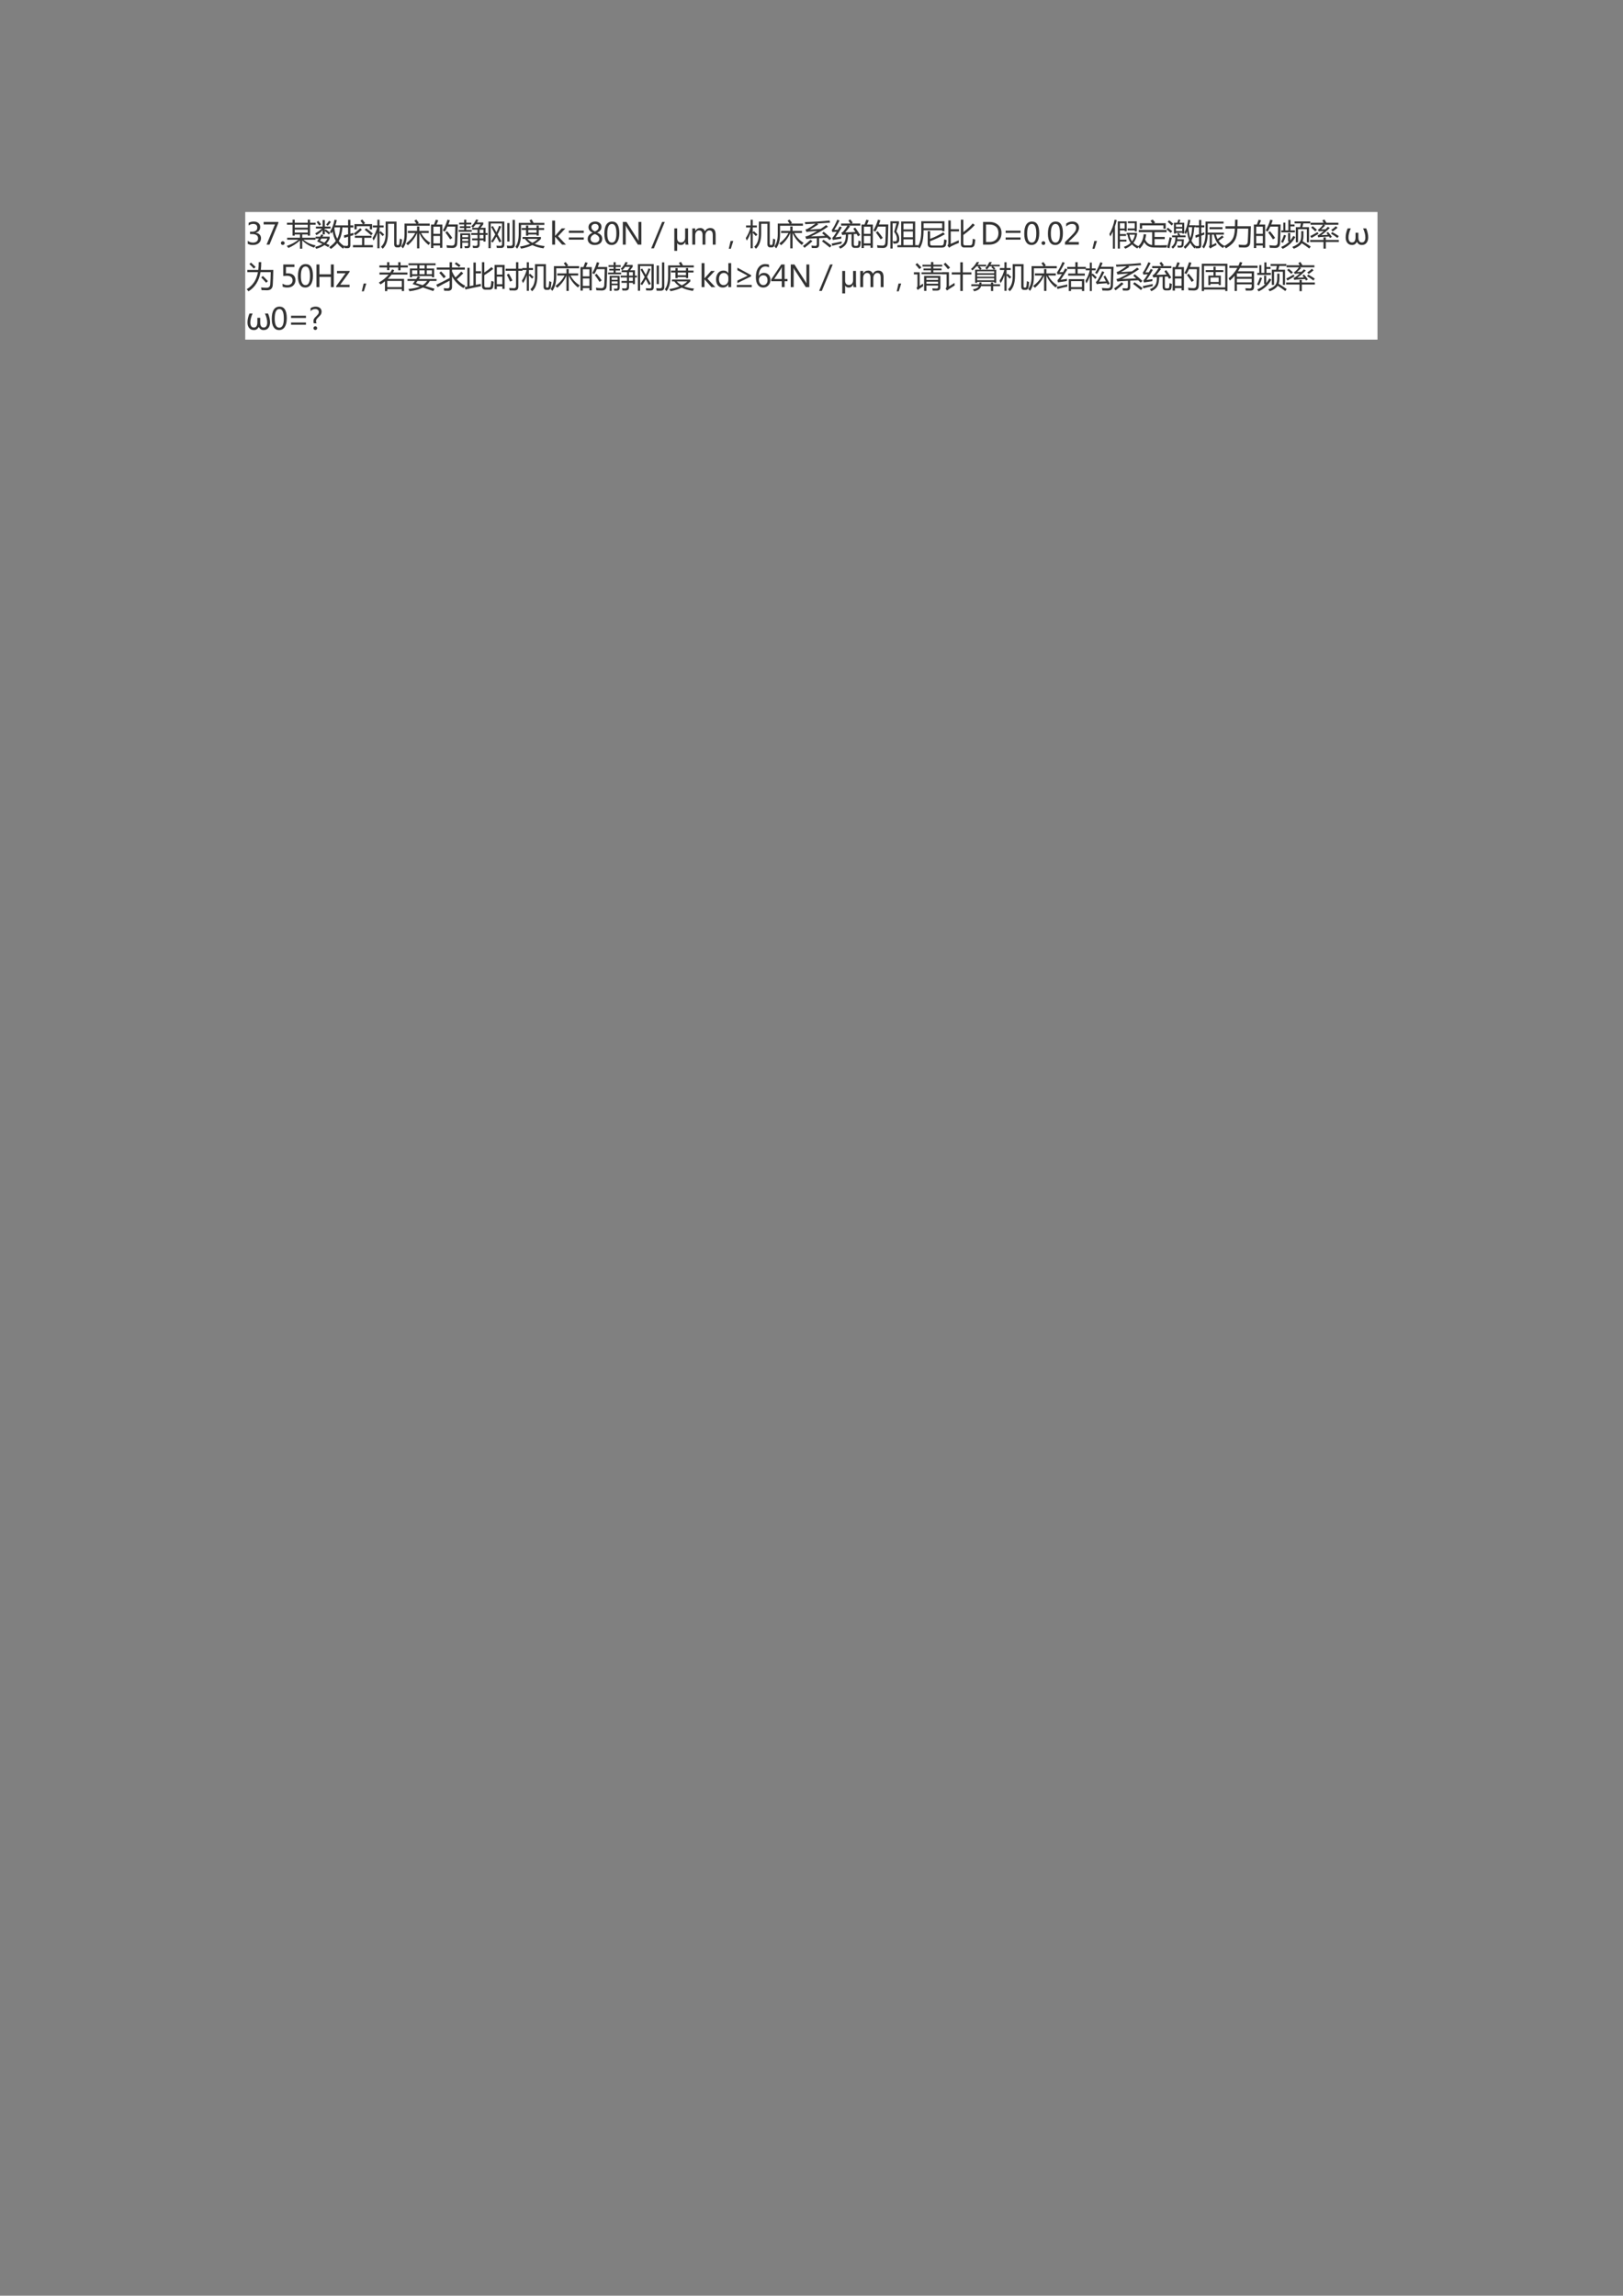 <?xml version="1.0" encoding="UTF-8"?>
<svg xmlns="http://www.w3.org/2000/svg" xmlns:xlink="http://www.w3.org/1999/xlink" width="595.304pt" height="841.89pt" viewBox="0 0 595.304 841.89" version="1.1">
<rect x="0" y="0" width="595.304" height="841.89" fill="#808080" stroke="none"/>
<defs>
<g>
<symbol overflow="visible" id="glyph0-0">
<path style="stroke:none;" d="M 0.969 0 L 0.969 -8.109 L 6.703 -8.109 L 6.703 0 Z M 1.828 -0.859 L 5.844 -0.859 L 5.844 -7.25 L 1.828 -7.25 Z M 1.828 -0.859 "/>
</symbol>
<symbol overflow="visible" id="glyph0-1">
<path style="stroke:none;" d="M 0.766 -1.391 C 1.336 -0.953 1.984 -0.734 2.703 -0.734 C 3.273 -0.734 3.727 -0.875 4.062 -1.156 C 4.395 -1.438 4.562 -1.812 4.562 -2.281 C 4.562 -3.332 3.805 -3.859 2.297 -3.859 L 1.609 -3.859 L 1.609 -4.734 L 2.266 -4.734 C 3.598 -4.734 4.266 -5.227 4.266 -6.219 C 4.266 -7.125 3.754 -7.578 2.734 -7.578 C 2.148 -7.578 1.602 -7.383 1.094 -7 L 1.094 -7.984 C 1.633 -8.297 2.27 -8.453 3 -8.453 C 3.707 -8.453 4.273 -8.266 4.703 -7.891 C 5.129 -7.523 5.344 -7.051 5.344 -6.469 C 5.344 -5.375 4.789 -4.672 3.688 -4.359 L 3.688 -4.344 C 4.289 -4.281 4.766 -4.066 5.109 -3.703 C 5.461 -3.336 5.641 -2.891 5.641 -2.359 C 5.641 -1.609 5.367 -1.004 4.828 -0.547 C 4.285 -0.086 3.566 0.141 2.672 0.141 C 1.891 0.141 1.254 -0.004 0.766 -0.297 Z M 0.766 -1.391 "/>
</symbol>
<symbol overflow="visible" id="glyph0-2">
<path style="stroke:none;" d="M 5.906 -7.953 L 2.656 0 L 1.562 0 L 4.656 -7.391 L 0.5 -7.391 L 0.5 -8.312 L 5.906 -8.312 Z M 5.906 -7.953 "/>
</symbol>
<symbol overflow="visible" id="glyph0-3">
<path style="stroke:none;" d="M 0.641 -0.547 C 0.641 -0.742 0.703 -0.906 0.828 -1.031 C 0.961 -1.164 1.129 -1.234 1.328 -1.234 C 1.535 -1.234 1.703 -1.164 1.828 -1.031 C 1.961 -0.906 2.031 -0.742 2.031 -0.547 C 2.031 -0.367 1.961 -0.211 1.828 -0.078 C 1.703 0.055 1.535 0.125 1.328 0.125 C 1.129 0.125 0.961 0.055 0.828 -0.078 C 0.703 -0.211 0.641 -0.367 0.641 -0.547 Z M 0.641 -0.547 "/>
</symbol>
<symbol overflow="visible" id="glyph0-4">
<path style="stroke:none;" d="M 10.781 0.281 C 10.562 0.594 10.367 0.867 10.203 1.109 C 8.492 0.547 7.047 -0.344 5.859 -1.562 L 5.859 1.5 L 5.031 1.5 L 5.031 -1.531 C 3.844 -0.406 2.426 0.516 0.781 1.234 C 0.602 0.984 0.406 0.727 0.188 0.469 C 1.758 -0.031 3.18 -0.781 4.453 -1.781 L 0.328 -1.781 L 0.328 -2.516 L 5.031 -2.516 L 5.031 -3.703 L 3.109 -3.703 L 3.109 -3.297 L 2.297 -3.297 L 2.297 -7.281 L 0.266 -7.281 L 0.266 -8.016 L 2.297 -8.016 L 2.297 -9.156 L 3.109 -9.156 L 3.109 -8.016 L 7.891 -8.016 L 7.891 -9.156 L 8.719 -9.156 L 8.719 -8.016 L 10.781 -8.016 L 10.781 -7.281 L 8.719 -7.281 L 8.719 -3.297 L 7.891 -3.297 L 7.891 -3.703 L 5.859 -3.703 L 5.859 -2.516 L 10.703 -2.516 L 10.703 -1.781 L 6.312 -1.781 C 7.551 -0.738 9.039 -0.051 10.781 0.281 Z M 3.109 -4.406 L 7.891 -4.406 L 7.891 -5.5 L 3.109 -5.5 Z M 3.109 -6.219 L 7.891 -6.219 L 7.891 -7.281 L 3.109 -7.281 Z M 3.109 -6.219 "/>
</symbol>
<symbol overflow="visible" id="glyph0-5">
<path style="stroke:none;" d="M 7.172 -9.109 L 8.031 -8.984 C 7.883 -8.285 7.711 -7.641 7.516 -7.047 L 10.797 -7.047 L 10.797 -6.312 L 10.125 -6.312 C 9.938 -4.207 9.477 -2.535 8.75 -1.297 C 9.32 -0.504 10.055 0.141 10.953 0.641 C 10.723 0.953 10.531 1.234 10.375 1.484 C 9.5 0.922 8.773 0.25 8.203 -0.531 C 7.535 0.281 6.75 0.988 5.844 1.594 C 5.688 1.383 5.484 1.16 5.234 0.922 C 6.234 0.266 7.047 -0.484 7.672 -1.328 C 7.086 -2.328 6.703 -3.484 6.516 -4.797 C 6.367 -4.535 6.211 -4.289 6.047 -4.062 C 5.898 -4.258 5.723 -4.488 5.516 -4.75 C 6.336 -5.938 6.891 -7.391 7.172 -9.109 Z M 0.266 -2.922 L 1.891 -2.922 C 2.047 -3.191 2.203 -3.469 2.359 -3.75 L 3.125 -3.5 C 3.008 -3.301 2.895 -3.109 2.781 -2.922 L 5.422 -2.922 L 5.422 -2.219 C 5.141 -1.52 4.723 -0.906 4.172 -0.375 C 4.566 -0.188 4.969 0 5.375 0.188 L 4.906 0.922 C 4.469 0.672 4.008 0.422 3.531 0.172 C 2.719 0.754 1.695 1.211 0.469 1.547 C 0.352 1.316 0.227 1.066 0.094 0.797 C 1.145 0.566 2.031 0.227 2.75 -0.219 C 2.133 -0.531 1.488 -0.852 0.812 -1.188 C 1.039 -1.52 1.266 -1.859 1.484 -2.203 L 0.266 -2.203 Z M 0.375 -6.609 L 2.844 -6.609 L 2.844 -9.016 L 3.641 -9.016 L 3.641 -6.609 L 5.703 -6.609 L 5.703 -5.906 L 3.641 -5.906 L 3.641 -5.25 L 3.969 -5.609 C 4.633 -5.117 5.191 -4.691 5.641 -4.328 L 5.125 -3.719 C 4.727 -4.094 4.234 -4.516 3.641 -4.984 L 3.641 -3.75 L 2.844 -3.75 L 2.844 -5.266 C 2.195 -4.578 1.438 -3.977 0.562 -3.469 C 0.426 -3.676 0.273 -3.895 0.109 -4.125 C 1.016 -4.602 1.844 -5.195 2.594 -5.906 L 0.375 -5.906 Z M 9.266 -6.312 L 7.25 -6.312 C 7.219 -6.219 7.18 -6.129 7.141 -6.047 C 7.266 -4.523 7.617 -3.223 8.203 -2.141 C 8.773 -3.191 9.129 -4.582 9.266 -6.312 Z M 1.875 -1.438 C 2.375 -1.207 2.895 -0.969 3.438 -0.719 C 3.926 -1.133 4.312 -1.629 4.594 -2.203 L 2.359 -2.203 C 2.191 -1.941 2.031 -1.688 1.875 -1.438 Z M 5.219 -8.75 L 5.891 -8.312 C 5.492 -7.789 5.098 -7.312 4.703 -6.875 C 4.535 -7.02 4.344 -7.172 4.125 -7.328 C 4.5 -7.766 4.863 -8.238 5.219 -8.75 Z M 0.656 -8.281 L 1.266 -8.703 C 1.586 -8.305 1.922 -7.879 2.266 -7.422 L 1.594 -6.953 C 1.281 -7.422 0.969 -7.863 0.656 -8.281 Z M 0.656 -8.281 "/>
</symbol>
<symbol overflow="visible" id="glyph0-6">
<path style="stroke:none;" d="M 0.156 -3.406 C 0.688 -3.531 1.191 -3.656 1.672 -3.781 L 1.672 -6.266 L 0.203 -6.266 L 0.203 -7.047 L 1.672 -7.047 L 1.672 -9.125 L 2.516 -9.125 L 2.516 -7.047 L 3.609 -7.047 L 3.609 -6.266 L 2.516 -6.266 L 2.516 -4 C 2.891 -4.102 3.25 -4.203 3.594 -4.297 C 3.602 -3.973 3.625 -3.695 3.656 -3.469 C 3.258 -3.352 2.879 -3.242 2.516 -3.141 L 2.516 0.172 C 2.516 0.93 2.176 1.312 1.5 1.312 C 1.258 1.312 0.891 1.305 0.391 1.297 C 0.359 1.004 0.312 0.707 0.25 0.406 C 0.664 0.457 0.977 0.484 1.188 0.484 C 1.508 0.484 1.672 0.312 1.672 -0.031 L 1.672 -2.891 C 1.172 -2.742 0.703 -2.602 0.266 -2.469 Z M 4.172 -3.234 L 10.266 -3.234 L 10.266 -2.484 L 7.625 -2.484 L 7.625 0.188 L 10.781 0.188 L 10.781 0.984 L 3.453 0.984 L 3.453 0.188 L 6.797 0.188 L 6.797 -2.484 L 4.172 -2.484 Z M 4 -7.516 L 7.094 -7.516 C 6.82 -7.93 6.523 -8.348 6.203 -8.766 L 6.891 -9.219 C 7.297 -8.719 7.641 -8.27 7.922 -7.875 L 7.391 -7.516 L 10.484 -7.516 L 10.484 -5.578 L 9.641 -5.578 L 9.641 -6.734 L 4.844 -6.734 L 4.844 -5.578 L 4 -5.578 Z M 7.75 -5.438 L 8.312 -6 C 9.27 -5.301 10.078 -4.66 10.734 -4.078 L 10.125 -3.406 C 9.477 -4.039 8.688 -4.719 7.75 -5.438 Z M 6.734 -5.438 C 5.898 -4.676 5.102 -4 4.344 -3.406 L 3.766 -4.062 C 4.641 -4.688 5.426 -5.336 6.125 -6.016 Z M 6.734 -5.438 "/>
</symbol>
<symbol overflow="visible" id="glyph0-7">
<path style="stroke:none;" d="M 5.797 -7.625 L 5.797 -4.062 C 5.797 -1.5 5.156 0.359 3.875 1.516 C 3.676 1.266 3.469 1.02 3.25 0.781 C 4.375 -0.219 4.938 -1.77 4.938 -3.875 L 4.938 -8.438 L 8.938 -8.438 L 8.938 -0.359 C 8.938 -0.004 9.062 0.172 9.312 0.172 L 9.562 0.172 C 9.789 0.172 9.938 -0.023 10 -0.422 C 10.07 -0.973 10.125 -1.566 10.156 -2.203 C 10.406 -2.086 10.676 -1.973 10.969 -1.859 C 10.906 -1.148 10.844 -0.57 10.781 -0.125 C 10.664 0.633 10.297 1.016 9.672 1.016 L 9.109 1.016 C 8.422 1.016 8.078 0.609 8.078 -0.203 L 8.078 -7.625 Z M 0.141 -2.406 C 0.941 -3.602 1.516 -4.895 1.859 -6.281 L 0.25 -6.281 L 0.25 -7.016 L 1.922 -7.016 L 1.922 -9.125 L 2.703 -9.125 L 2.703 -7.016 L 4.203 -7.016 L 4.203 -6.281 L 2.703 -6.281 L 2.703 -4.5 L 3.125 -4.922 C 3.676 -4.422 4.109 -4.016 4.422 -3.703 L 3.844 -3.109 C 3.406 -3.598 3.023 -4.004 2.703 -4.328 L 2.703 1.344 L 1.922 1.344 L 1.922 -4.406 C 1.535 -3.195 1.062 -2.219 0.5 -1.469 C 0.383 -1.789 0.266 -2.102 0.141 -2.406 Z M 0.141 -2.406 "/>
</symbol>
<symbol overflow="visible" id="glyph0-8">
<path style="stroke:none;" d="M 2.594 -5.031 L 5.969 -5.031 L 5.969 -6.641 L 6.812 -6.641 L 6.812 -5.031 L 10.266 -5.031 L 10.266 -4.266 L 7.453 -4.266 C 8.203 -2.797 9.332 -1.594 10.844 -0.656 C 10.645 -0.414 10.426 -0.148 10.188 0.141 C 8.688 -1.066 7.562 -2.531 6.812 -4.25 L 6.812 1.375 L 5.969 1.375 L 5.969 -4.266 L 5.953 -4.266 C 5.297 -2.617 4.18 -1.117 2.609 0.234 C 2.391 0.004 2.164 -0.211 1.938 -0.422 C 3.469 -1.578 4.586 -2.859 5.297 -4.266 L 2.594 -4.266 Z M 4.984 -8.766 L 5.688 -9.203 C 6.02 -8.797 6.328 -8.395 6.609 -8 L 6.172 -7.703 L 10.609 -7.703 L 10.609 -6.906 L 2.219 -6.906 L 2.219 -3.75 C 2.219 -1.582 1.742 0.125 0.797 1.375 C 0.629 1.164 0.414 0.926 0.156 0.656 C 0.969 -0.383 1.375 -1.898 1.375 -3.891 L 1.375 -7.703 L 5.734 -7.703 C 5.516 -8.047 5.266 -8.398 4.984 -8.766 Z M 4.984 -8.766 "/>
</symbol>
<symbol overflow="visible" id="glyph0-9">
<path style="stroke:none;" d="M 0.609 -7.359 L 1.703 -7.359 C 1.961 -8.016 2.18 -8.609 2.359 -9.141 L 3.25 -8.891 C 3.031 -8.336 2.812 -7.828 2.594 -7.359 L 4.75 -7.359 L 4.75 1.188 L 3.891 1.188 L 3.891 0.344 L 1.469 0.344 L 1.469 1.266 L 0.609 1.266 Z M 4.906 -5.156 C 5.582 -6.227 6.156 -7.555 6.625 -9.141 L 7.516 -8.922 C 7.336 -8.379 7.156 -7.867 6.969 -7.391 L 10.422 -7.391 C 10.336 -3.711 10.266 -1.398 10.203 -0.453 C 10.148 0.672 9.562 1.234 8.438 1.234 C 7.781 1.234 7.117 1.211 6.453 1.172 C 6.398 0.816 6.344 0.5 6.281 0.219 L 6.312 0.219 C 7.02 0.32 7.672 0.375 8.266 0.375 C 8.922 0.375 9.273 0.031 9.328 -0.656 C 9.398 -1.727 9.457 -3.707 9.5 -6.594 L 6.625 -6.594 C 6.312 -5.895 5.988 -5.285 5.656 -4.766 C 5.457 -4.898 5.207 -5.031 4.906 -5.156 Z M 1.469 -0.453 L 3.891 -0.453 L 3.891 -3.172 L 1.469 -3.172 Z M 3.891 -6.562 L 1.469 -6.562 L 1.469 -3.953 L 3.891 -3.953 Z M 5.859 -4.438 L 6.516 -4.922 C 7.305 -3.973 7.938 -3.156 8.406 -2.469 L 7.609 -1.922 C 7.109 -2.742 6.523 -3.582 5.859 -4.438 Z M 5.859 -4.438 "/>
</symbol>
<symbol overflow="visible" id="glyph0-10">
<path style="stroke:none;" d="M 2.672 -2.094 L 2.672 -2.797 L 9.406 -2.797 L 9.406 -2.094 C 8.75 -1.395 7.988 -0.789 7.125 -0.281 C 8.164 0.133 9.379 0.406 10.766 0.531 L 10.344 1.375 C 8.75 1.145 7.391 0.75 6.266 0.188 C 5.066 0.77 3.695 1.203 2.156 1.484 C 2.039 1.254 1.891 1 1.703 0.719 C 3.117 0.488 4.363 0.156 5.438 -0.281 C 4.676 -0.781 4.047 -1.383 3.547 -2.094 Z M 2.344 -6.078 L 3.938 -6.078 L 3.938 -6.984 L 4.766 -6.984 L 4.766 -6.078 L 7.797 -6.078 L 7.797 -7 L 8.609 -7 L 8.609 -6.078 L 10.578 -6.078 L 10.578 -5.375 L 8.609 -5.375 L 8.609 -3.312 L 7.797 -3.312 L 7.797 -3.688 L 4.766 -3.688 L 4.766 -3.297 L 3.938 -3.297 L 3.938 -5.375 L 2.344 -5.375 Z M 5.203 -8.891 L 5.984 -9.266 C 6.223 -8.879 6.469 -8.445 6.719 -7.969 L 10.672 -7.969 L 10.672 -7.219 L 2.109 -7.219 L 2.109 -3.984 C 2.109 -1.535 1.629 0.289 0.672 1.5 C 0.492 1.258 0.289 1.016 0.062 0.766 C 0.852 -0.203 1.254 -1.801 1.266 -4.031 L 1.266 -7.969 L 5.719 -7.969 C 5.562 -8.281 5.391 -8.586 5.203 -8.891 Z M 4.766 -4.375 L 7.797 -4.375 L 7.797 -5.375 L 4.766 -5.375 Z M 8.281 -2.094 L 4.453 -2.094 C 4.953 -1.531 5.562 -1.055 6.281 -0.672 C 7.062 -1.066 7.727 -1.539 8.281 -2.094 Z M 8.281 -2.094 "/>
</symbol>
<symbol overflow="visible" id="glyph0-11">
<path style="stroke:none;" d="M 2.359 -4.375 C 1.359 -4.844 0.859 -5.516 0.859 -6.391 C 0.859 -7.004 1.094 -7.5 1.562 -7.875 C 2.031 -8.258 2.625 -8.453 3.344 -8.453 C 4.008 -8.453 4.555 -8.27 4.984 -7.906 C 5.41 -7.551 5.625 -7.086 5.625 -6.516 C 5.625 -5.586 5.109 -4.879 4.078 -4.391 L 4.078 -4.359 C 5.285 -3.922 5.891 -3.176 5.891 -2.125 C 5.891 -1.438 5.641 -0.883 5.141 -0.469 C 4.648 -0.062 3.957 0.141 3.062 0.141 C 2.32 0.141 1.719 -0.062 1.25 -0.469 C 0.789 -0.875 0.562 -1.398 0.562 -2.047 C 0.562 -3.098 1.16 -3.867 2.359 -4.359 Z M 4.562 -6.391 C 4.562 -6.766 4.445 -7.055 4.219 -7.266 C 3.988 -7.484 3.672 -7.594 3.266 -7.594 C 2.898 -7.594 2.582 -7.477 2.312 -7.25 C 2.051 -7.031 1.922 -6.75 1.922 -6.406 C 1.922 -5.707 2.359 -5.176 3.234 -4.812 C 4.117 -5.188 4.562 -5.711 4.562 -6.391 Z M 3.172 -3.875 C 2.141 -3.457 1.625 -2.863 1.625 -2.094 C 1.625 -1.695 1.773 -1.367 2.078 -1.109 C 2.379 -0.848 2.77 -0.719 3.25 -0.719 C 3.719 -0.719 4.098 -0.844 4.391 -1.094 C 4.691 -1.352 4.844 -1.676 4.844 -2.062 C 4.844 -2.863 4.285 -3.469 3.172 -3.875 Z M 3.172 -3.875 "/>
</symbol>
<symbol overflow="visible" id="glyph0-12">
<path style="stroke:none;" d="M 0.484 -4 C 0.484 -5.469 0.727 -6.578 1.219 -7.328 C 1.707 -8.078 2.41 -8.453 3.328 -8.453 C 5.098 -8.453 5.984 -7.031 5.984 -4.188 C 5.984 -2.789 5.734 -1.719 5.234 -0.969 C 4.734 -0.227 4.035 0.141 3.141 0.141 C 2.297 0.141 1.641 -0.211 1.172 -0.922 C 0.711 -1.629 0.484 -2.656 0.484 -4 Z M 1.562 -4.047 C 1.562 -1.836 2.125 -0.734 3.25 -0.734 C 4.352 -0.734 4.906 -1.852 4.906 -4.094 C 4.906 -6.414 4.363 -7.578 3.281 -7.578 C 2.133 -7.578 1.562 -6.398 1.562 -4.047 Z M 1.562 -4.047 "/>
</symbol>
<symbol overflow="visible" id="glyph0-13">
<path style="stroke:none;" d="M 7.875 0 L 6.594 0 L 2.406 -6.469 C 2.289 -6.656 2.195 -6.836 2.125 -7.016 L 2.094 -7.016 C 2.125 -6.828 2.141 -6.438 2.141 -5.844 L 2.141 0 L 1.078 0 L 1.078 -8.312 L 2.422 -8.312 L 6.5 -1.953 C 6.688 -1.66 6.801 -1.473 6.844 -1.391 L 6.859 -1.391 C 6.828 -1.617 6.812 -2.02 6.812 -2.594 L 6.812 -8.312 L 7.875 -8.312 Z M 7.875 0 "/>
</symbol>
<symbol overflow="visible" id="glyph0-14">
<path style="stroke:none;" d="M 7.938 -8.312 L 3.938 1.375 L 2.953 1.375 L 6.969 -8.312 Z M 7.938 -8.312 "/>
</symbol>
<symbol overflow="visible" id="glyph0-15">
<path style="stroke:none;" d="M 9.484 0 L 8.438 0 L 8.438 -3.406 C 8.438 -4.051 8.336 -4.508 8.141 -4.781 C 7.941 -5.062 7.613 -5.203 7.156 -5.203 C 6.758 -5.203 6.422 -5.02 6.141 -4.656 C 5.867 -4.301 5.734 -3.879 5.734 -3.391 L 5.734 0 L 4.688 0 L 4.688 -3.516 C 4.688 -4.641 4.254 -5.203 3.391 -5.203 C 2.984 -5.203 2.648 -5.031 2.391 -4.688 C 2.129 -4.344 2 -3.906 2 -3.375 L 2 0 L 0.938 0 L 0.938 -5.938 L 2 -5.938 L 2 -5 L 2.016 -5 C 2.43 -5.719 3.051 -6.078 3.875 -6.078 C 4.27 -6.078 4.617 -5.969 4.922 -5.75 C 5.223 -5.531 5.43 -5.234 5.547 -4.859 C 5.992 -5.672 6.656 -6.078 7.531 -6.078 C 8.832 -6.078 9.484 -5.27 9.484 -3.656 Z M 9.484 0 "/>
</symbol>
<symbol overflow="visible" id="glyph0-16">
<path style="stroke:none;" d="M 6.062 -1.328 L 5.156 1.531 L 4.406 1.531 L 5.078 -1.328 Z M 6.062 -1.328 "/>
</symbol>
<symbol overflow="visible" id="glyph0-17">
<path style="stroke:none;" d="M 7.719 -4.719 C 8.633 -3.977 9.57 -3.172 10.531 -2.297 C 10.301 -2.066 10.086 -1.848 9.891 -1.641 C 9.586 -1.93 9.285 -2.223 8.984 -2.516 C 8.023 -2.473 7.047 -2.426 6.047 -2.375 L 6.047 0.047 C 6.047 0.859 5.617 1.266 4.766 1.266 C 4.41 1.266 3.945 1.258 3.375 1.25 C 3.332 0.988 3.285 0.695 3.234 0.375 C 3.836 0.438 4.301 0.469 4.625 0.469 C 5.008 0.469 5.203 0.273 5.203 -0.109 L 5.203 -2.328 C 4.336 -2.273 3.457 -2.223 2.562 -2.172 C 2.145 -2.148 1.738 -2.102 1.344 -2.031 L 0.984 -2.953 C 1.461 -3.047 1.91 -3.188 2.328 -3.375 C 3.422 -3.914 4.438 -4.457 5.375 -5 C 4.133 -4.906 3.094 -4.82 2.25 -4.75 C 1.875 -4.707 1.586 -4.664 1.391 -4.625 L 1.047 -5.531 C 1.391 -5.613 1.711 -5.738 2.016 -5.906 C 2.922 -6.406 3.82 -7 4.719 -7.688 C 3.488 -7.602 2.242 -7.535 0.984 -7.484 C 0.93 -7.734 0.867 -7.984 0.797 -8.234 C 4.211 -8.359 7.242 -8.555 9.891 -8.828 L 10.062 -8.062 C 8.5 -7.938 6.922 -7.82 5.328 -7.719 L 5.766 -7.406 C 4.641 -6.656 3.598 -6.02 2.641 -5.5 C 4.242 -5.594 5.57 -5.68 6.625 -5.766 C 7.344 -6.223 8.004 -6.688 8.609 -7.156 L 9.312 -6.578 C 7.52 -5.297 5.43 -4.098 3.047 -2.984 C 4.473 -3.035 6.203 -3.109 8.234 -3.203 C 7.879 -3.535 7.52 -3.859 7.156 -4.172 Z M 7.094 -1.203 L 7.641 -1.781 C 8.535 -1.176 9.523 -0.457 10.609 0.375 L 9.984 1.078 C 8.973 0.242 8.008 -0.516 7.094 -1.203 Z M 2.891 -1.766 L 3.594 -1.219 C 2.676 -0.395 1.711 0.398 0.703 1.172 C 0.523 0.961 0.328 0.742 0.109 0.516 C 1.035 -0.129 1.961 -0.891 2.891 -1.766 Z M 2.891 -1.766 "/>
</symbol>
<symbol overflow="visible" id="glyph0-18">
<path style="stroke:none;" d="M 8.766 -6.25 C 9.367 -5.445 9.984 -4.535 10.609 -3.516 C 10.359 -3.367 10.094 -3.207 9.812 -3.031 C 9.633 -3.332 9.461 -3.625 9.297 -3.906 C 8.961 -3.883 8.617 -3.863 8.266 -3.844 L 8.266 -0.203 C 8.266 0.234 8.426 0.453 8.75 0.453 L 9.281 0.453 C 9.633 0.453 9.836 0.27 9.891 -0.094 C 9.941 -0.52 9.973 -0.984 9.984 -1.484 C 10.223 -1.391 10.508 -1.285 10.844 -1.172 C 10.789 -0.547 10.734 -0.062 10.672 0.281 C 10.566 0.895 10.191 1.203 9.547 1.203 L 8.609 1.203 C 7.828 1.203 7.438 0.754 7.438 -0.141 L 7.438 -3.797 C 7.039 -3.773 6.629 -3.754 6.203 -3.734 C 6.141 -2.172 5.938 -1.082 5.594 -0.469 C 5.188 0.32 4.426 0.973 3.312 1.484 C 3.156 1.266 2.973 1.023 2.766 0.766 C 3.797 0.348 4.488 -0.203 4.844 -0.891 C 5.164 -1.441 5.336 -2.367 5.359 -3.672 C 5.211 -3.66 5.066 -3.648 4.922 -3.641 C 4.609 -3.617 4.32 -3.57 4.062 -3.5 L 3.703 -4.344 C 4.004 -4.469 4.25 -4.641 4.438 -4.859 C 4.977 -5.504 5.484 -6.203 5.953 -6.953 L 3.609 -6.953 L 3.609 -7.719 L 7.031 -7.719 C 6.77 -8.133 6.52 -8.5 6.281 -8.812 L 6.984 -9.25 C 7.254 -8.914 7.555 -8.516 7.891 -8.047 L 7.391 -7.719 L 10.656 -7.719 L 10.656 -6.953 L 6.297 -6.953 L 6.891 -6.703 C 6.297 -5.898 5.711 -5.16 5.141 -4.484 C 6.484 -4.535 7.723 -4.582 8.859 -4.625 C 8.586 -5.062 8.328 -5.461 8.078 -5.828 Z M 1.531 -2.641 C 2.102 -2.711 2.836 -2.816 3.734 -2.953 C 3.691 -2.672 3.656 -2.41 3.625 -2.172 C 2.727 -2.047 1.707 -1.891 0.562 -1.703 L 0.391 -2.469 C 0.836 -2.926 1.367 -3.676 1.984 -4.719 C 1.234 -4.664 0.695 -4.629 0.375 -4.609 L 0.172 -5.328 C 0.805 -6.16 1.488 -7.43 2.219 -9.141 L 3.031 -8.812 C 2.332 -7.445 1.695 -6.305 1.125 -5.391 C 1.594 -5.398 2.016 -5.414 2.391 -5.438 C 2.609 -5.812 2.836 -6.223 3.078 -6.672 L 3.875 -6.328 C 3.062 -4.898 2.281 -3.672 1.531 -2.641 Z M 0.141 -0.375 C 1.328 -0.602 2.555 -0.863 3.828 -1.156 C 3.797 -0.781 3.781 -0.52 3.781 -0.375 C 2.488 -0.094 1.359 0.176 0.391 0.438 Z M 0.141 -0.375 "/>
</symbol>
<symbol overflow="visible" id="glyph0-19">
<path style="stroke:none;" d="M 5.547 -9.141 L 6.438 -9.141 L 6.438 -4.594 C 7.832 -5.602 8.977 -6.656 9.875 -7.75 L 10.641 -7.188 C 9.473 -5.906 8.07 -4.688 6.438 -3.531 L 6.438 -0.422 C 6.438 0.047 6.645 0.281 7.062 0.281 L 8.891 0.281 C 9.367 0.281 9.645 0.07 9.719 -0.344 C 9.801 -0.895 9.863 -1.492 9.906 -2.141 C 10.207 -2.023 10.516 -1.922 10.828 -1.828 C 10.766 -1.16 10.68 -0.562 10.578 -0.031 C 10.422 0.695 9.941 1.062 9.141 1.062 L 6.781 1.062 C 5.957 1.062 5.547 0.613 5.547 -0.281 Z M 1.828 -8.859 L 1.828 -5.641 L 4.859 -5.641 L 4.859 -4.828 L 1.828 -4.828 L 1.828 -0.266 C 2.566 -0.578 3.539 -1.02 4.75 -1.594 C 4.75 -1.258 4.766 -0.938 4.797 -0.625 C 3.742 -0.207 2.848 0.188 2.109 0.562 C 1.797 0.727 1.508 0.926 1.25 1.156 L 0.594 0.312 C 0.82 0.145 0.938 -0.113 0.938 -0.469 L 0.938 -8.859 Z M 1.828 -8.859 "/>
</symbol>
<symbol overflow="visible" id="glyph0-20">
<path style="stroke:none;" d="M 1.078 0 L 1.078 -8.312 L 3.453 -8.312 C 4.711 -8.312 5.758 -7.945 6.594 -7.219 C 7.426 -6.488 7.844 -5.504 7.844 -4.266 C 7.844 -2.973 7.426 -1.938 6.594 -1.156 C 5.758 -0.383 4.68 0 3.359 0 Z M 2.156 -7.359 L 2.156 -0.953 L 3.359 -0.953 C 4.41 -0.953 5.234 -1.238 5.828 -1.812 C 6.422 -2.395 6.719 -3.203 6.719 -4.234 C 6.719 -5.273 6.41 -6.055 5.797 -6.578 C 5.191 -7.098 4.395 -7.359 3.406 -7.359 Z M 2.156 -7.359 "/>
</symbol>
<symbol overflow="visible" id="glyph0-21">
<path style="stroke:none;" d="M 5.625 0 L 0.562 0 L 0.562 -0.906 L 2.984 -3.328 C 3.648 -3.992 4.094 -4.52 4.312 -4.906 C 4.539 -5.289 4.656 -5.691 4.656 -6.109 C 4.656 -6.586 4.523 -6.953 4.266 -7.203 C 4.004 -7.453 3.617 -7.578 3.109 -7.578 C 2.367 -7.578 1.664 -7.266 1 -6.641 L 1 -7.703 C 1.656 -8.203 2.414 -8.453 3.281 -8.453 C 4.031 -8.453 4.617 -8.25 5.047 -7.844 C 5.484 -7.445 5.703 -6.906 5.703 -6.219 C 5.703 -5.707 5.562 -5.203 5.281 -4.703 C 5.008 -4.203 4.488 -3.57 3.719 -2.812 L 1.812 -0.953 L 1.812 -0.938 L 5.625 -0.938 Z M 5.625 0 "/>
</symbol>
<symbol overflow="visible" id="glyph0-22">
<path style="stroke:none;" d="M 0.141 0.656 C 1.328 -0.363 2.016 -1.863 2.203 -3.844 L 3.109 -3.719 C 3.016 -3.051 2.883 -2.43 2.719 -1.859 C 3.27 -0.68 4.129 -0.004 5.297 0.172 L 5.297 -4.547 L 0.391 -4.547 L 0.391 -5.359 L 10.594 -5.359 L 10.594 -4.547 L 6.188 -4.547 L 6.188 -2.812 L 9.922 -2.812 L 9.922 -2.016 L 6.188 -2.016 L 6.188 0.234 C 7.613 0.273 9.164 0.266 10.844 0.203 C 10.719 0.484 10.613 0.781 10.531 1.094 C 8.77 1.113 7.238 1.102 5.938 1.062 C 4.312 1.062 3.125 0.406 2.375 -0.906 C 1.957 0.039 1.398 0.844 0.703 1.5 C 0.547 1.219 0.359 0.938 0.141 0.656 Z M 0.781 -7.844 L 5.359 -7.844 C 5.141 -8.156 4.914 -8.457 4.688 -8.75 L 5.5 -9.188 C 5.781 -8.863 6.082 -8.504 6.406 -8.109 L 5.938 -7.844 L 10.281 -7.844 L 10.281 -5.812 L 9.438 -5.812 L 9.438 -7.047 L 1.625 -7.047 L 1.625 -5.812 L 0.781 -5.812 Z M 0.781 -7.844 "/>
</symbol>
<symbol overflow="visible" id="glyph0-23">
<path style="stroke:none;" d="M 4.344 -3.453 C 4.445 -3.461 5.25 -3.504 6.75 -3.578 C 6.57 -3.828 6.398 -4.062 6.234 -4.281 L 6.812 -4.641 C 7.32 -4.066 7.797 -3.469 8.234 -2.844 L 7.547 -2.406 C 7.422 -2.602 7.301 -2.789 7.188 -2.969 C 5.82 -2.895 4.691 -2.82 3.797 -2.75 C 3.641 -2.727 3.453 -2.691 3.234 -2.641 L 2.969 -3.375 C 3.176 -3.445 3.336 -3.516 3.453 -3.578 C 4.055 -3.984 4.656 -4.457 5.25 -5 C 4.727 -4.977 4.281 -4.953 3.906 -4.922 C 3.758 -4.898 3.598 -4.867 3.422 -4.828 L 3.094 -5.484 C 3.27 -5.547 3.438 -5.645 3.594 -5.781 C 4.07 -6.188 4.52 -6.68 4.938 -7.266 L 0.391 -7.266 L 0.391 -8.016 L 5.203 -8.016 C 5.035 -8.336 4.875 -8.617 4.719 -8.859 L 5.484 -9.234 C 5.766 -8.805 6.008 -8.398 6.219 -8.016 L 10.609 -8.016 L 10.609 -7.266 L 5.25 -7.266 L 5.766 -7 C 5.18 -6.406 4.688 -5.93 4.281 -5.578 C 4.695 -5.586 5.234 -5.602 5.891 -5.625 C 6.172 -5.906 6.457 -6.207 6.75 -6.531 L 7.484 -6.094 C 6.348 -5.008 5.301 -4.129 4.344 -3.453 Z M 0.25 -1.703 L 5.141 -1.703 L 5.141 -2.641 L 6 -2.641 L 6 -1.703 L 10.781 -1.703 L 10.781 -0.953 L 6 -0.953 L 6 1.469 L 5.141 1.469 L 5.141 -0.953 L 0.25 -0.953 Z M 2.953 -4.594 L 3.344 -3.953 C 2.488 -3.453 1.617 -2.941 0.734 -2.422 L 0.281 -3.141 C 1.02 -3.492 1.91 -3.977 2.953 -4.594 Z M 8.344 -4.609 C 9.375 -4.023 10.176 -3.531 10.75 -3.125 L 10.266 -2.422 C 9.523 -2.992 8.738 -3.523 7.906 -4.016 Z M 10.297 -6.172 C 9.754 -5.703 9.164 -5.254 8.531 -4.828 L 7.984 -5.391 C 8.672 -5.848 9.238 -6.301 9.688 -6.75 Z M 0.625 -6.25 L 1.172 -6.766 C 1.766 -6.297 2.285 -5.852 2.734 -5.438 L 2.125 -4.844 C 1.707 -5.281 1.207 -5.75 0.625 -6.25 Z M 0.625 -6.25 "/>
</symbol>
<symbol overflow="visible" id="glyph0-24">
<path style="stroke:none;" d="M 0.609 -6.328 L 4.641 -6.328 C 4.742 -7.211 4.797 -8.16 4.797 -9.172 L 5.719 -9.172 C 5.719 -8.109 5.672 -7.16 5.578 -6.328 L 10.141 -6.328 C 10.098 -4.117 10.035 -2.297 9.953 -0.859 C 9.879 0.484 9.172 1.156 7.828 1.156 C 7.266 1.156 6.598 1.133 5.828 1.094 C 5.805 0.82 5.754 0.492 5.672 0.109 C 6.348 0.191 7.008 0.234 7.656 0.234 C 8.52 0.234 8.973 -0.188 9.016 -1.031 C 9.109 -2.426 9.172 -3.914 9.203 -5.5 L 5.453 -5.5 C 4.93 -2.332 3.461 0.016 1.047 1.547 C 0.836 1.297 0.617 1.031 0.391 0.75 C 2.617 -0.562 3.992 -2.645 4.516 -5.5 L 0.609 -5.5 Z M 5.719 -3.562 L 6.312 -4.094 C 7 -3.445 7.617 -2.816 8.172 -2.203 L 7.516 -1.609 C 6.961 -2.254 6.363 -2.906 5.719 -3.562 Z M 1.375 -8.453 L 1.953 -9 C 2.547 -8.477 3.117 -7.945 3.672 -7.406 L 3.016 -6.797 C 2.484 -7.379 1.938 -7.93 1.375 -8.453 Z M 1.375 -8.453 "/>
</symbol>
<symbol overflow="visible" id="glyph0-25">
<path style="stroke:none;" d="M 0.953 -1.281 C 1.504 -0.914 2.086 -0.734 2.703 -0.734 C 3.273 -0.734 3.734 -0.891 4.078 -1.203 C 4.43 -1.523 4.609 -1.953 4.609 -2.484 C 4.609 -3.016 4.43 -3.426 4.078 -3.719 C 3.723 -4.02 3.207 -4.172 2.531 -4.172 C 2.195 -4.172 1.754 -4.145 1.203 -4.094 L 1.203 -8.312 L 5.297 -8.312 L 5.297 -7.391 L 2.188 -7.391 L 2.188 -5.031 C 2.5 -5.051 2.734 -5.062 2.891 -5.062 C 3.766 -5.062 4.445 -4.836 4.938 -4.391 C 5.426 -3.953 5.672 -3.344 5.672 -2.562 C 5.672 -1.758 5.406 -1.109 4.875 -0.609 C 4.352 -0.109 3.629 0.141 2.703 0.141 C 1.93 0.141 1.348 0.023 0.953 -0.203 Z M 0.953 -1.281 "/>
</symbol>
<symbol overflow="visible" id="glyph0-26">
<path style="stroke:none;" d="M 0.391 -5.375 L 4.344 -5.375 C 4.602 -5.75 4.828 -6.133 5.016 -6.531 L 5.797 -6.219 C 5.66 -5.938 5.508 -5.656 5.344 -5.375 L 10.641 -5.375 L 10.641 -4.609 L 4.828 -4.609 C 4.43 -4.066 3.969 -3.539 3.438 -3.031 L 9.406 -3.031 L 9.406 1.438 L 8.578 1.438 L 8.578 0.75 L 3.25 0.75 L 3.25 1.453 L 2.406 1.453 L 2.406 -2.156 C 1.914 -1.758 1.379 -1.375 0.797 -1 C 0.586 -1.25 0.367 -1.473 0.141 -1.672 C 1.648 -2.535 2.859 -3.516 3.766 -4.609 L 0.391 -4.609 Z M 8.578 -2.266 L 3.25 -2.266 L 3.25 0 L 8.578 0 Z M 0.359 -7.969 L 3.188 -7.969 L 3.188 -9.156 L 4.016 -9.156 L 4.016 -7.969 L 7.266 -7.969 L 7.266 -9.141 L 8.125 -9.141 L 8.125 -7.969 L 10.781 -7.969 L 10.781 -7.203 L 8.125 -7.203 L 8.125 -6.156 L 7.266 -6.156 L 7.266 -7.203 L 4.016 -7.203 L 4.016 -6.219 L 3.188 -6.219 L 3.188 -7.203 L 0.359 -7.203 Z M 0.359 -7.969 "/>
</symbol>
<symbol overflow="visible" id="glyph0-27">
<path style="stroke:none;" d="M 1.047 -6.844 L 3.75 -6.844 L 3.75 -8.016 L 0.531 -8.016 L 0.531 -8.734 L 10.469 -8.734 L 10.469 -8.016 L 7.234 -8.016 L 7.234 -6.844 L 9.938 -6.844 L 9.938 -3.641 L 9.141 -3.641 L 9.141 -4.047 L 1.844 -4.047 L 1.844 -3.641 L 1.047 -3.641 Z M 0.156 -2.984 L 3.375 -2.984 C 3.594 -3.328 3.797 -3.672 3.984 -4.016 L 4.812 -3.688 C 4.656 -3.445 4.5 -3.211 4.344 -2.984 L 10.828 -2.984 L 10.828 -2.266 L 8.344 -2.266 C 7.938 -1.535 7.406 -0.922 6.75 -0.422 C 7.812 -0.109 8.926 0.227 10.094 0.594 L 9.625 1.438 C 8.426 1.02 7.16 0.586 5.828 0.141 C 4.578 0.797 2.938 1.25 0.906 1.5 C 0.781 1.227 0.645 0.953 0.5 0.672 C 2.238 0.516 3.648 0.211 4.734 -0.234 C 3.859 -0.523 2.961 -0.82 2.047 -1.125 C 2.336 -1.5 2.613 -1.879 2.875 -2.266 L 0.156 -2.266 Z M 3.266 -1.469 C 4.047 -1.238 4.863 -0.992 5.719 -0.734 C 6.414 -1.16 6.957 -1.672 7.344 -2.266 L 3.828 -2.266 C 3.641 -1.992 3.453 -1.727 3.266 -1.469 Z M 4.547 -4.734 L 6.453 -4.734 L 6.453 -6.156 L 4.547 -6.156 Z M 9.141 -6.156 L 7.234 -6.156 L 7.234 -4.734 L 9.141 -4.734 Z M 1.844 -4.734 L 3.75 -4.734 L 3.75 -6.156 L 1.844 -6.156 Z M 4.547 -6.844 L 6.453 -6.844 L 6.453 -8.016 L 4.547 -8.016 Z M 4.547 -6.844 "/>
</symbol>
<symbol overflow="visible" id="glyph0-28">
<path style="stroke:none;" d="M 0.391 -7.188 L 5.109 -7.188 L 5.109 -9.125 L 6 -9.125 L 6 -7.188 L 10.703 -7.188 L 10.703 -6.406 L 6 -6.406 L 6 -5.734 C 6.352 -4.93 6.77 -4.203 7.25 -3.547 C 8 -4.191 8.703 -4.91 9.359 -5.703 L 10.125 -5.062 C 9.238 -4.188 8.457 -3.461 7.781 -2.891 C 8.633 -1.891 9.66 -1.086 10.859 -0.484 C 10.598 -0.18 10.383 0.094 10.219 0.344 C 8.363 -0.727 6.957 -2.172 6 -3.984 L 6 -0.047 C 6 0.879 5.52 1.344 4.562 1.344 C 4.039 1.344 3.562 1.332 3.125 1.312 C 3.082 1.02 3.023 0.703 2.953 0.359 C 3.516 0.422 3.977 0.453 4.344 0.453 C 4.852 0.453 5.109 0.191 5.109 -0.328 L 5.109 -2.359 C 3.41 -1.492 1.938 -0.707 0.688 0 L 0.219 -0.875 C 1.719 -1.57 3.348 -2.398 5.109 -3.359 L 5.109 -6.406 L 0.391 -6.406 Z M 1.969 -5.766 C 2.539 -5.203 3.125 -4.566 3.719 -3.859 C 3.5 -3.672 3.25 -3.473 2.969 -3.266 C 2.469 -3.91 1.922 -4.566 1.328 -5.234 Z M 7 -8.562 L 7.516 -9.125 C 8.191 -8.695 8.727 -8.305 9.125 -7.953 L 8.547 -7.312 C 8.129 -7.688 7.613 -8.102 7 -8.562 Z M 7 -8.562 "/>
</symbol>
<symbol overflow="visible" id="glyph0-29">
<path style="stroke:none;" d="M 0.594 -8.125 L 4.297 -8.125 L 4.297 0.625 L 3.453 0.625 L 3.453 -0.266 L 1.438 -0.266 L 1.438 0.75 L 0.594 0.75 Z M 4.656 -6.766 L 8.469 -6.766 L 8.469 -9.141 L 9.328 -9.141 L 9.328 -6.766 L 10.844 -6.766 L 10.844 -5.984 L 9.328 -5.984 L 9.328 -0.203 C 9.328 0.754 8.867 1.234 7.953 1.234 C 7.535 1.234 6.926 1.223 6.125 1.203 C 6.082 0.953 6.023 0.656 5.953 0.312 C 6.703 0.363 7.289 0.391 7.719 0.391 C 8.219 0.391 8.469 0.133 8.469 -0.375 L 8.469 -5.984 L 4.656 -5.984 Z M 1.438 -1.062 L 3.453 -1.062 L 3.453 -3.844 L 1.438 -3.844 Z M 3.453 -7.328 L 1.438 -7.328 L 1.438 -4.609 L 3.453 -4.609 Z M 5.859 -4.953 C 6.43 -3.898 6.863 -3.062 7.156 -2.438 C 6.969 -2.352 6.68 -2.211 6.297 -2.016 C 6.016 -2.691 5.613 -3.539 5.094 -4.562 Z M 5.859 -4.953 "/>
</symbol>
<symbol overflow="visible" id="glyph0-30">
<path style="stroke:none;" d="M 5.469 -7.25 C 5.031 -7.469 4.578 -7.578 4.109 -7.578 C 3.391 -7.578 2.812 -7.266 2.375 -6.641 C 1.938 -6.016 1.711 -5.16 1.703 -4.078 L 1.734 -4.078 C 2.129 -4.836 2.758 -5.219 3.625 -5.219 C 4.344 -5.219 4.914 -4.984 5.344 -4.516 C 5.77 -4.047 5.984 -3.422 5.984 -2.641 C 5.984 -1.828 5.734 -1.16 5.234 -0.641 C 4.742 -0.117 4.113 0.141 3.344 0.141 C 2.5 0.141 1.836 -0.188 1.359 -0.844 C 0.879 -1.508 0.641 -2.445 0.641 -3.656 C 0.641 -5.125 0.953 -6.289 1.578 -7.156 C 2.211 -8.02 3.047 -8.453 4.078 -8.453 C 4.672 -8.453 5.133 -8.375 5.469 -8.219 Z M 1.766 -2.719 C 1.766 -2.176 1.91 -1.707 2.203 -1.312 C 2.492 -0.926 2.883 -0.734 3.375 -0.734 C 3.832 -0.734 4.203 -0.898 4.484 -1.234 C 4.773 -1.566 4.922 -2 4.922 -2.531 C 4.922 -3.102 4.785 -3.547 4.516 -3.859 C 4.242 -4.18 3.859 -4.344 3.359 -4.344 C 2.891 -4.344 2.504 -4.18 2.203 -3.859 C 1.91 -3.547 1.766 -3.164 1.766 -2.719 Z M 1.766 -2.719 "/>
</symbol>
<symbol overflow="visible" id="glyph0-31">
<path style="stroke:none;" d="M 6.062 -2.156 L 5 -2.156 L 5 0 L 3.969 0 L 3.969 -2.156 L 0.094 -2.156 L 0.094 -2.844 L 3.781 -8.312 L 5 -8.312 L 5 -2.984 L 6.062 -2.984 Z M 3.969 -2.984 L 3.969 -6.484 C 3.969 -6.723 3.977 -7.004 4 -7.328 L 3.969 -7.328 C 3.926 -7.191 3.82 -6.977 3.656 -6.688 L 1.188 -2.984 Z M 3.969 -2.984 "/>
</symbol>
<symbol overflow="visible" id="glyph0-32">
<path style="stroke:none;" d="M 3.188 1.406 L 2.344 1.406 L 2.344 -4.156 C 1.82 -3.551 1.25 -2.969 0.625 -2.406 C 0.469 -2.656 0.297 -2.922 0.109 -3.203 C 1.492 -4.359 2.57 -5.641 3.344 -7.047 L 0.406 -7.047 L 0.406 -7.844 L 3.75 -7.844 C 3.957 -8.289 4.133 -8.75 4.281 -9.219 L 5.172 -9 C 5.023 -8.602 4.863 -8.219 4.688 -7.844 L 10.766 -7.844 L 10.766 -7.047 L 4.312 -7.047 C 4.082 -6.617 3.836 -6.207 3.578 -5.812 L 9.469 -5.812 L 9.469 -0.062 C 9.469 0.82 9.035 1.266 8.172 1.266 C 7.785 1.266 7.207 1.266 6.438 1.266 C 6.395 1.023 6.344 0.734 6.281 0.391 C 6.938 0.441 7.461 0.469 7.859 0.469 C 8.359 0.469 8.609 0.223 8.609 -0.266 L 8.609 -1.031 L 3.188 -1.031 Z M 3.188 -1.75 L 8.609 -1.75 L 8.609 -3.047 L 3.188 -3.047 Z M 8.609 -5.047 L 3.188 -5.047 L 3.188 -3.781 L 8.609 -3.781 Z M 8.609 -5.047 "/>
</symbol>
<symbol overflow="visible" id="glyph0-33">
<path style="stroke:none;" d="M 1.891 -2.328 C 1.805 -2.586 1.766 -2.867 1.766 -3.172 C 1.766 -3.41 1.816 -3.648 1.922 -3.891 C 2.023 -4.129 2.301 -4.461 2.75 -4.891 C 3.195 -5.316 3.473 -5.633 3.578 -5.844 C 3.68 -6.062 3.734 -6.27 3.734 -6.469 C 3.734 -6.812 3.609 -7.082 3.359 -7.281 C 3.117 -7.477 2.812 -7.578 2.438 -7.578 C 1.781 -7.578 1.207 -7.316 0.719 -6.797 L 0.719 -7.906 C 1.312 -8.27 1.93 -8.453 2.578 -8.453 C 3.234 -8.453 3.758 -8.285 4.156 -7.953 C 4.562 -7.617 4.766 -7.164 4.766 -6.594 C 4.766 -6.32 4.703 -6.039 4.578 -5.75 C 4.461 -5.469 4.156 -5.094 3.656 -4.625 C 3.281 -4.27 3.031 -3.988 2.906 -3.781 C 2.781 -3.582 2.719 -3.367 2.719 -3.141 C 2.719 -2.879 2.781 -2.609 2.906 -2.328 Z M 1.766 -0.562 C 1.766 -0.75 1.832 -0.91 1.969 -1.047 C 2.102 -1.18 2.266 -1.25 2.453 -1.25 C 2.641 -1.25 2.801 -1.18 2.938 -1.047 C 3.07 -0.91 3.141 -0.75 3.141 -0.562 C 3.141 -0.383 3.07 -0.227 2.938 -0.094 C 2.812 0.039 2.66 0.109 2.484 0.109 C 2.266 0.109 2.086 0.039 1.953 -0.094 C 1.828 -0.227 1.766 -0.383 1.766 -0.562 Z M 1.766 -0.562 "/>
</symbol>
<symbol overflow="visible" id="glyph1-0">
<path style="stroke:none;" d="M 0.969 0 L 0.969 -8.109 L 6.703 -8.109 L 6.703 0 Z M 1.828 -0.859 L 5.844 -0.859 L 5.844 -7.25 L 1.828 -7.25 Z M 1.828 -0.859 "/>
</symbol>
<symbol overflow="visible" id="glyph1-1">
<path style="stroke:none;" d="M 5.172 -2.266 L 7.156 -2.266 L 7.156 -3.547 L 4.859 -3.547 L 4.859 -4.234 L 7.156 -4.234 L 7.156 -5.484 L 5.203 -5.484 L 5.203 -6.172 L 7.391 -6.172 L 8.297 -7.438 L 6.516 -7.438 C 6.191 -6.977 5.848 -6.57 5.484 -6.219 C 5.328 -6.352 5.117 -6.516 4.859 -6.703 C 5.641 -7.43 6.227 -8.27 6.625 -9.219 L 7.453 -9.062 C 7.297 -8.727 7.129 -8.414 6.953 -8.125 L 9.266 -8.125 L 9.266 -7.422 L 8.297 -6.172 L 10.094 -6.172 L 10.094 -4.234 L 10.844 -4.234 L 10.844 -3.547 L 10.094 -3.547 L 10.094 -1.109 L 9.312 -1.109 L 9.312 -1.578 L 7.922 -1.578 L 7.922 0 C 7.922 0.832 7.508 1.25 6.688 1.25 C 6.344 1.25 5.945 1.242 5.5 1.234 C 5.469 1.004 5.422 0.723 5.359 0.391 C 5.766 0.453 6.141 0.484 6.484 0.484 C 6.93 0.484 7.156 0.25 7.156 -0.219 L 7.156 -1.578 L 5.172 -1.578 Z M 1.562 1.359 L 0.812 1.359 L 0.812 -4.125 L 4.484 -4.125 L 4.484 0.203 C 4.484 0.93 4.129 1.297 3.422 1.297 L 2.5 1.297 C 2.469 1.086 2.422 0.832 2.359 0.531 C 2.703 0.562 2.977 0.578 3.188 0.578 C 3.551 0.578 3.734 0.422 3.734 0.109 L 3.734 -0.703 L 1.562 -0.703 Z M 0.219 -5.359 L 2.25 -5.359 L 2.25 -6.094 L 0.672 -6.094 L 0.672 -6.719 L 2.25 -6.719 L 2.25 -7.391 L 0.406 -7.391 L 0.406 -8.047 L 2.25 -8.047 L 2.25 -9.141 L 3.031 -9.141 L 3.031 -8.047 L 4.875 -8.047 L 4.875 -7.391 L 3.031 -7.391 L 3.031 -6.719 L 4.609 -6.719 L 4.609 -6.094 L 3.031 -6.094 L 3.031 -5.359 L 5.031 -5.359 L 5.031 -4.703 L 0.219 -4.703 Z M 7.922 -2.266 L 9.312 -2.266 L 9.312 -3.547 L 7.922 -3.547 Z M 9.312 -5.484 L 7.922 -5.484 L 7.922 -4.234 L 9.312 -4.234 Z M 3.734 -3.5 L 1.562 -3.5 L 1.562 -2.703 L 3.734 -2.703 Z M 1.562 -1.312 L 3.734 -1.312 L 3.734 -2.094 L 1.562 -2.094 Z M 1.562 -1.312 "/>
</symbol>
<symbol overflow="visible" id="glyph1-2">
<path style="stroke:none;" d="M 1.484 1.312 L 0.672 1.312 L 0.672 -8.453 L 6.484 -8.453 L 6.484 0.016 C 6.484 0.828 6.098 1.234 5.328 1.234 C 4.953 1.234 4.422 1.227 3.734 1.219 C 3.703 1 3.648 0.723 3.578 0.391 C 4.211 0.43 4.695 0.453 5.031 0.453 C 5.445 0.453 5.656 0.266 5.656 -0.109 L 5.656 -7.734 L 1.484 -7.734 Z M 9.516 -9.062 L 10.359 -9.062 L 10.359 -0.047 C 10.359 0.859 9.926 1.312 9.062 1.312 C 8.758 1.312 8.258 1.312 7.562 1.312 C 7.52 1.02 7.461 0.707 7.391 0.375 C 7.961 0.426 8.414 0.453 8.75 0.453 C 9.258 0.473 9.516 0.223 9.516 -0.297 Z M 1.641 -6.484 L 2.266 -6.812 C 2.734 -6.008 3.172 -5.242 3.578 -4.516 C 3.973 -5.316 4.301 -6.109 4.562 -6.891 L 5.312 -6.625 C 4.906 -5.602 4.473 -4.645 4.016 -3.75 C 4.535 -2.82 5.004 -1.973 5.422 -1.203 L 4.688 -0.797 C 4.352 -1.461 3.984 -2.172 3.578 -2.922 C 3.148 -2.148 2.703 -1.426 2.234 -0.75 L 1.594 -1.141 C 2.176 -2.016 2.695 -2.875 3.156 -3.719 C 2.688 -4.582 2.18 -5.504 1.641 -6.484 Z M 7.562 -7.906 L 8.375 -7.906 L 8.375 -1.109 L 7.562 -1.109 Z M 7.562 -7.906 "/>
</symbol>
<symbol overflow="visible" id="glyph1-3">
<path style="stroke:none;" d="M 5.984 0 L 4.562 0 L 2.016 -2.859 L 2 -2.859 L 2 0 L 0.938 0 L 0.938 -8.797 L 2 -8.797 L 2 -3.219 L 2.016 -3.219 L 4.422 -5.938 L 5.781 -5.938 L 3.094 -3.078 Z M 5.984 0 "/>
</symbol>
<symbol overflow="visible" id="glyph1-4">
<path style="stroke:none;" d="M 6.828 -4.297 L 1.359 -4.297 L 1.359 -5.109 L 6.828 -5.109 Z M 6.828 -1.812 L 1.359 -1.812 L 1.359 -2.625 L 6.828 -2.625 Z M 6.828 -1.812 "/>
</symbol>
<symbol overflow="visible" id="glyph1-5">
<path style="stroke:none;" d="M 5.062 0 C 4.977 -0.27 4.938 -0.594 4.938 -0.969 L 4.906 -0.969 C 4.594 -0.227 4.066 0.141 3.328 0.141 C 2.711 0.141 2.273 -0.086 2.016 -0.547 L 1.984 -0.547 L 1.984 2.297 L 0.938 2.297 L 0.938 -5.938 L 1.984 -5.938 L 1.984 -2.344 C 1.984 -1.852 2.109 -1.469 2.359 -1.188 C 2.617 -0.914 2.957 -0.781 3.375 -0.781 C 3.832 -0.781 4.203 -0.941 4.484 -1.266 C 4.766 -1.586 4.906 -2.02 4.906 -2.562 L 4.906 -5.938 L 5.969 -5.938 L 5.969 -1.562 C 5.969 -0.82 6.031 -0.301 6.156 0 Z M 5.062 0 "/>
</symbol>
<symbol overflow="visible" id="glyph1-6">
<path style="stroke:none;" d="M 3.266 0.203 L 4.641 0.203 L 4.641 -8.469 L 9.781 -8.469 L 9.781 0.203 L 10.812 0.203 L 10.812 0.969 L 3.266 0.969 Z M 3.891 -2.703 C 4.098 -1.316 3.758 -0.551 2.875 -0.406 C 2.551 -0.344 2.188 -0.332 1.781 -0.375 C 1.727 -0.676 1.648 -0.977 1.547 -1.281 C 1.922 -1.195 2.25 -1.172 2.531 -1.203 C 3.031 -1.242 3.195 -1.754 3.031 -2.734 C 2.926 -3.316 2.602 -3.961 2.062 -4.672 C 2.375 -5.723 2.664 -6.766 2.938 -7.797 L 1.5 -7.797 L 1.5 1.438 L 0.688 1.438 L 0.688 -8.547 L 3.828 -8.547 L 3.828 -7.797 C 3.492 -6.691 3.188 -5.695 2.906 -4.812 C 3.477 -4.031 3.805 -3.328 3.891 -2.703 Z M 5.484 -2.688 L 8.938 -2.688 L 8.938 -4.812 L 5.484 -4.812 Z M 5.484 0.203 L 8.938 0.203 L 8.938 -1.922 L 5.484 -1.922 Z M 5.484 -7.703 L 5.484 -5.562 L 8.938 -5.562 L 8.938 -7.703 Z M 5.484 -7.703 "/>
</symbol>
<symbol overflow="visible" id="glyph1-7">
<path style="stroke:none;" d="M 2.359 -5.266 C 2.359 -2.117 1.852 0.094 0.844 1.375 C 0.664 1.164 0.441 0.926 0.172 0.656 C 1.078 -0.344 1.523 -2.379 1.516 -5.453 L 1.516 -8.562 L 10.016 -8.562 L 10.016 -4.922 L 9.188 -4.922 L 9.188 -5.266 Z M 3.875 -4.922 L 4.75 -4.922 L 4.75 -2.109 C 6.406 -2.723 8.02 -3.516 9.594 -4.484 L 10.156 -3.781 C 8.625 -2.863 6.82 -2.02 4.75 -1.25 L 4.75 -0.391 C 4.75 0.098 4.988 0.344 5.469 0.344 L 8.812 0.344 C 9.352 0.344 9.664 0.117 9.75 -0.328 C 9.82 -0.773 9.883 -1.312 9.938 -1.938 C 10.238 -1.812 10.539 -1.703 10.844 -1.609 C 10.789 -1.129 10.695 -0.555 10.562 0.109 C 10.426 0.773 9.898 1.109 8.984 1.109 L 5.266 1.109 C 4.336 1.109 3.875 0.66 3.875 -0.234 Z M 2.359 -7.797 L 2.359 -6.031 L 9.188 -6.031 L 9.188 -7.797 Z M 2.359 -7.797 "/>
</symbol>
<symbol overflow="visible" id="glyph1-8">
<path style="stroke:none;" d="M 6.469 -8.516 L 6.469 -4.875 L 5.719 -4.875 L 5.719 -5.219 L 3.984 -5.219 L 3.984 -3.859 L 6.234 -3.859 L 6.234 -3.172 L 3.984 -3.172 L 3.984 -1.797 L 6.375 -1.797 L 6.375 -1.109 L 3.984 -1.109 L 3.984 1.453 L 3.188 1.453 L 3.188 -8.516 Z M 6.453 -3.625 L 6.453 -4.297 L 10.25 -4.297 L 10.25 -3.641 C 10.02 -2.461 9.578 -1.461 8.922 -0.641 C 9.461 -0.086 10.145 0.344 10.969 0.656 C 10.688 0.977 10.484 1.227 10.359 1.406 C 9.586 1 8.938 0.508 8.406 -0.062 C 7.738 0.582 6.914 1.102 5.938 1.5 C 5.789 1.281 5.617 1.051 5.422 0.812 C 6.441 0.457 7.273 -0.023 7.922 -0.641 C 7.316 -1.484 6.93 -2.477 6.766 -3.625 Z M 0.109 -3.859 C 1.023 -5.484 1.66 -7.242 2.016 -9.141 L 2.812 -8.984 C 2.633 -8.18 2.414 -7.41 2.156 -6.672 L 2.156 1.484 L 1.406 1.484 L 1.406 -4.797 C 1.113 -4.172 0.797 -3.566 0.453 -2.984 C 0.359 -3.266 0.242 -3.555 0.109 -3.859 Z M 6.828 -5.922 L 9.406 -5.922 L 9.406 -7.844 L 6.891 -7.844 L 6.891 -8.531 L 10.156 -8.531 L 10.156 -4.828 L 9.406 -4.828 L 9.406 -5.234 L 6.828 -5.234 Z M 5.719 -7.828 L 3.984 -7.828 L 3.984 -5.906 L 5.719 -5.906 Z M 9.469 -3.625 L 7.484 -3.625 C 7.629 -2.688 7.941 -1.879 8.422 -1.203 C 8.953 -1.891 9.301 -2.695 9.469 -3.625 Z M 9.469 -3.625 "/>
</symbol>
<symbol overflow="visible" id="glyph1-9">
<path style="stroke:none;" d="M 8.047 -9.141 L 8.812 -9 C 8.688 -8.32 8.547 -7.688 8.391 -7.094 L 10.766 -7.094 L 10.766 -6.391 L 10.25 -6.391 C 10.102 -4.203 9.758 -2.539 9.219 -1.406 C 9.645 -0.551 10.203 0.125 10.891 0.625 C 10.711 0.914 10.551 1.188 10.406 1.438 C 9.758 0.852 9.223 0.156 8.797 -0.656 C 8.297 0.133 7.672 0.859 6.922 1.516 C 6.766 1.297 6.578 1.066 6.359 0.828 C 7.254 0.055 7.93 -0.723 8.391 -1.516 C 8.004 -2.484 7.75 -3.598 7.625 -4.859 C 7.469 -4.484 7.297 -4.133 7.109 -3.812 C 6.984 -4.031 6.832 -4.258 6.656 -4.5 C 7.301 -5.656 7.766 -7.203 8.047 -9.141 Z M 2.797 -8.016 L 4.016 -8.016 C 4.172 -8.391 4.312 -8.789 4.438 -9.219 L 5.172 -9.031 C 5.035 -8.688 4.898 -8.348 4.766 -8.016 L 6.562 -8.016 L 6.562 -4.062 L 5.828 -4.062 L 5.828 -4.328 L 3.531 -4.328 L 3.531 -4.062 L 2.797 -4.062 Z M 2.109 -3.375 L 4.375 -3.375 C 4.25 -3.594 4.117 -3.801 3.984 -4 L 4.562 -4.297 C 4.758 -3.992 4.945 -3.688 5.125 -3.375 L 7.078 -3.375 L 7.078 -2.688 L 4.078 -2.688 C 4.078 -2.414 4.066 -2.172 4.047 -1.953 L 6.453 -1.953 C 6.41 -1.109 6.363 -0.445 6.312 0.031 C 6.238 0.75 5.848 1.109 5.141 1.109 C 4.836 1.109 4.531 1.102 4.219 1.094 C 4.164 0.875 4.109 0.629 4.047 0.359 C 4.441 0.398 4.75 0.422 4.969 0.422 C 5.332 0.422 5.539 0.25 5.594 -0.094 C 5.633 -0.445 5.664 -0.844 5.688 -1.281 L 3.984 -1.281 C 3.848 -0.227 3.332 0.691 2.438 1.484 C 2.27 1.285 2.078 1.082 1.859 0.875 C 2.461 0.344 2.859 -0.176 3.047 -0.688 C 3.223 -1.133 3.316 -1.801 3.328 -2.688 L 2.109 -2.688 Z M 9.469 -6.391 L 8.188 -6.391 C 8.176 -6.336 8.16 -6.285 8.141 -6.234 C 8.211 -4.742 8.43 -3.469 8.797 -2.406 C 9.18 -3.438 9.406 -4.766 9.469 -6.391 Z M 1.219 -2.75 C 1.5 -2.633 1.766 -2.531 2.016 -2.438 C 1.723 -1.32 1.43 -0.062 1.141 1.344 L 0.266 1.047 C 0.578 0.109 0.895 -1.156 1.219 -2.75 Z M 3.531 -4.953 L 5.828 -4.953 L 5.828 -5.875 L 3.531 -5.875 Z M 5.828 -7.391 L 3.531 -7.391 L 3.531 -6.484 L 5.828 -6.484 Z M 0.562 -6.203 C 1.039 -5.848 1.578 -5.422 2.172 -4.922 C 2.117 -4.867 1.926 -4.648 1.594 -4.266 C 1.094 -4.742 0.582 -5.195 0.062 -5.625 Z M 1.016 -8.922 C 1.566 -8.492 2.082 -8.062 2.562 -7.625 C 2.344 -7.406 2.141 -7.195 1.953 -7 C 1.441 -7.508 0.953 -7.961 0.484 -8.359 Z M 1.016 -8.922 "/>
</symbol>
<symbol overflow="visible" id="glyph1-10">
<path style="stroke:none;" d="M 9.984 -3.328 L 10.547 -2.703 C 9.953 -2.273 9.32 -1.844 8.656 -1.406 C 9.219 -0.539 9.957 0.086 10.875 0.484 C 10.738 0.648 10.539 0.906 10.281 1.25 C 8.562 0.301 7.453 -1.332 6.953 -3.656 L 6.203 -3.656 L 6.203 0.172 C 6.648 -0.035 7.172 -0.297 7.766 -0.609 C 7.785 -0.359 7.828 -0.098 7.891 0.172 C 7.316 0.453 6.832 0.695 6.438 0.906 C 6.113 1.082 5.836 1.258 5.609 1.438 L 5.078 0.719 C 5.328 0.469 5.441 0.156 5.422 -0.219 L 5.422 -3.656 L 4.688 -3.656 C 4.625 -1.52 4.156 0.164 3.281 1.406 C 3.082 1.176 2.875 0.973 2.656 0.797 C 3.469 -0.359 3.875 -2.055 3.875 -4.297 L 3.875 -8.438 L 10.5 -8.438 L 10.5 -7.703 L 4.688 -7.703 L 4.688 -4.391 L 10.609 -4.391 L 10.609 -3.656 L 7.719 -3.656 C 7.863 -3.051 8.055 -2.508 8.297 -2.031 C 8.898 -2.469 9.461 -2.898 9.984 -3.328 Z M 0.156 -3.391 C 0.594 -3.516 1.039 -3.656 1.5 -3.812 L 1.5 -6.312 L 0.25 -6.312 L 0.25 -7.047 L 1.5 -7.047 L 1.5 -9.047 L 2.328 -9.047 L 2.328 -7.047 L 3.453 -7.047 L 3.453 -6.312 L 2.328 -6.312 L 2.328 -4.094 C 2.68 -4.227 3.051 -4.363 3.438 -4.5 C 3.438 -4.156 3.441 -3.879 3.453 -3.672 C 3.086 -3.535 2.711 -3.398 2.328 -3.266 L 2.328 0.188 C 2.328 0.938 2.004 1.32 1.359 1.344 C 1.035 1.363 0.672 1.367 0.266 1.359 C 0.223 1.055 0.176 0.758 0.125 0.469 C 0.52 0.508 0.844 0.531 1.094 0.531 C 1.363 0.531 1.5 0.395 1.5 0.125 L 1.5 -2.953 C 1.094 -2.805 0.68 -2.656 0.266 -2.5 Z M 5.312 -6.391 L 10.109 -6.391 L 10.109 -5.656 L 5.312 -5.656 Z M 5.312 -6.391 "/>
</symbol>
<symbol overflow="visible" id="glyph1-11">
<path style="stroke:none;" d="M 0.688 -6.734 L 4.172 -6.734 C 4.191 -7.516 4.207 -8.316 4.219 -9.141 L 5.141 -9.141 C 5.129 -8.379 5.113 -7.578 5.094 -6.734 L 10.016 -6.734 C 9.93 -3.93 9.852 -1.953 9.781 -0.797 C 9.688 0.441 9.023 1.066 7.797 1.078 C 7.211 1.078 6.504 1.062 5.672 1.031 C 5.641 0.758 5.586 0.422 5.516 0.016 L 5.547 0.016 C 6.473 0.098 7.195 0.141 7.719 0.141 C 8.406 0.117 8.785 -0.266 8.859 -1.016 C 8.941 -2.297 9.008 -3.906 9.062 -5.844 L 5.078 -5.844 C 5.004 -3.977 4.703 -2.578 4.172 -1.641 C 3.609 -0.586 2.508 0.414 0.875 1.375 C 0.664 1.125 0.445 0.852 0.219 0.562 C 1.781 -0.312 2.801 -1.191 3.281 -2.078 C 3.789 -2.879 4.078 -4.133 4.141 -5.844 L 0.688 -5.844 Z M 0.688 -6.734 "/>
</symbol>
<symbol overflow="visible" id="glyph1-12">
<path style="stroke:none;" d="M 5.5 -6.391 L 7.062 -6.391 L 7.344 -7.766 L 5.047 -7.766 L 5.047 -8.5 L 10.812 -8.5 L 10.812 -7.766 L 8.234 -7.766 L 7.906 -6.391 L 10.344 -6.391 L 10.344 -0.828 L 9.547 -0.828 L 9.547 -5.656 L 6.312 -5.656 L 6.312 -0.828 L 5.5 -0.828 Z M 0.156 -5.219 L 0.906 -5.219 L 0.906 -8.062 L 1.656 -8.062 L 1.656 -5.219 L 2.75 -5.219 L 2.75 -9.062 L 3.531 -9.062 L 3.531 -7.375 L 5.031 -7.375 L 5.031 -6.672 L 3.531 -6.672 L 3.531 -5.219 L 5.172 -5.219 L 5.172 -4.484 L 0.156 -4.484 Z M 7.484 -4.953 L 8.297 -4.953 L 8.297 -3.328 C 8.297 -2.504 8.195 -1.805 8 -1.234 C 9.102 -0.555 10.086 0.082 10.953 0.688 L 10.438 1.438 C 9.562 0.75 8.633 0.098 7.656 -0.516 C 7.602 -0.441 7.555 -0.375 7.516 -0.312 C 6.984 0.406 6.062 1.016 4.75 1.516 C 4.594 1.297 4.41 1.066 4.203 0.828 C 5.441 0.359 6.301 -0.172 6.781 -0.766 C 7.25 -1.336 7.484 -2.207 7.484 -3.375 Z M 2.672 -4.234 L 3.438 -4.234 L 3.438 -1.469 C 3.883 -1.988 4.266 -2.566 4.578 -3.203 L 5.328 -2.766 C 4.305 -0.867 2.754 0.57 0.672 1.562 C 0.535 1.363 0.352 1.129 0.125 0.859 C 1.332 0.336 2.332 -0.328 3.125 -1.141 L 2.672 -1.141 Z M 0.062 -1 C 0.457 -1.695 0.82 -2.555 1.156 -3.578 L 1.906 -3.344 C 1.562 -2.289 1.188 -1.383 0.781 -0.625 C 0.57 -0.75 0.332 -0.875 0.062 -1 Z M 0.062 -1 "/>
</symbol>
<symbol overflow="visible" id="glyph1-13">
<path style="stroke:none;" d="M 4.828 -0.969 L 4.797 -0.969 C 4.398 -0.227 3.812 0.141 3.031 0.141 C 2.289 0.141 1.711 -0.113 1.297 -0.625 C 0.879 -1.133 0.672 -1.812 0.672 -2.656 C 0.672 -3.664 0.914 -4.758 1.406 -5.938 L 2.562 -5.938 C 2 -4.719 1.719 -3.613 1.719 -2.625 C 1.719 -2.051 1.828 -1.598 2.047 -1.266 C 2.273 -0.941 2.598 -0.781 3.016 -0.781 C 3.867 -0.781 4.297 -1.422 4.297 -2.703 L 4.297 -4.344 L 5.344 -4.344 L 5.344 -2.703 C 5.344 -1.422 5.77 -0.781 6.625 -0.781 C 7.02 -0.781 7.332 -0.938 7.562 -1.25 C 7.789 -1.562 7.906 -2.02 7.906 -2.625 C 7.906 -3.613 7.629 -4.719 7.078 -5.938 L 8.219 -5.938 C 8.707 -4.738 8.953 -3.645 8.953 -2.656 C 8.953 -1.812 8.742 -1.133 8.328 -0.625 C 7.922 -0.113 7.344 0.141 6.594 0.141 C 5.801 0.141 5.211 -0.227 4.828 -0.969 Z M 4.828 -0.969 "/>
</symbol>
<symbol overflow="visible" id="glyph1-14">
<path style="stroke:none;" d="M 7.438 0 L 6.359 0 L 6.359 -3.75 L 2.156 -3.75 L 2.156 0 L 1.078 0 L 1.078 -8.312 L 2.156 -8.312 L 2.156 -4.703 L 6.359 -4.703 L 6.359 -8.312 L 7.438 -8.312 Z M 7.438 0 "/>
</symbol>
<symbol overflow="visible" id="glyph1-15">
<path style="stroke:none;" d="M 5.125 0 L 0.188 0 L 0.188 -0.344 L 3.641 -5.078 L 0.516 -5.078 L 0.516 -5.938 L 5.141 -5.938 L 5.141 -5.594 L 1.703 -0.875 L 5.125 -0.875 Z M 5.125 0 "/>
</symbol>
<symbol overflow="visible" id="glyph1-16">
<path style="stroke:none;" d="M 0.172 -0.031 C 0.492 -0.094 0.812 -0.148 1.125 -0.203 L 1.125 -7.078 L 1.953 -7.078 L 1.953 -0.359 C 2.43 -0.461 2.898 -0.555 3.359 -0.641 L 3.359 -9.016 L 4.219 -9.016 L 4.219 -5.844 L 6.141 -5.844 L 6.141 -5.047 L 4.219 -5.047 L 4.219 -0.828 C 4.844 -0.953 5.445 -1.078 6.031 -1.203 C 6.051 -0.836 6.078 -0.551 6.109 -0.344 C 4.16 0.039 2.266 0.441 0.422 0.859 Z M 6.484 -9.141 L 7.344 -9.141 L 7.344 -5.359 C 8.258 -5.953 9.141 -6.617 9.984 -7.359 L 10.625 -6.688 C 9.645 -5.895 8.551 -5.129 7.344 -4.391 L 7.344 -0.578 C 7.344 -0.109 7.562 0.125 8 0.125 L 9.031 0.125 C 9.438 0.125 9.672 -0.082 9.734 -0.5 C 9.816 -1.031 9.879 -1.629 9.922 -2.297 C 10.211 -2.18 10.508 -2.078 10.812 -1.984 C 10.75 -1.273 10.676 -0.672 10.594 -0.172 C 10.469 0.566 10 0.938 9.188 0.938 L 7.781 0.938 C 6.914 0.938 6.484 0.461 6.484 -0.484 Z M 6.484 -9.141 "/>
</symbol>
<symbol overflow="visible" id="glyph1-17">
<path style="stroke:none;" d="M 6.094 0 L 5.047 0 L 5.047 -0.984 L 5.016 -0.984 C 4.586 -0.234 3.914 0.141 3 0.141 C 2.25 0.141 1.648 -0.125 1.203 -0.656 C 0.766 -1.195 0.547 -1.922 0.547 -2.828 C 0.547 -3.805 0.797 -4.594 1.297 -5.188 C 1.797 -5.781 2.453 -6.078 3.266 -6.078 C 4.066 -6.078 4.648 -5.766 5.016 -5.141 L 5.047 -5.141 L 5.047 -8.797 L 6.094 -8.797 Z M 5.047 -3.531 C 5.047 -4.008 4.891 -4.406 4.578 -4.719 C 4.266 -5.039 3.879 -5.203 3.422 -5.203 C 2.859 -5.203 2.414 -4.992 2.094 -4.578 C 1.77 -4.16 1.609 -3.594 1.609 -2.875 C 1.609 -2.219 1.766 -1.695 2.078 -1.312 C 2.391 -0.926 2.801 -0.734 3.312 -0.734 C 3.82 -0.734 4.238 -0.922 4.562 -1.297 C 4.883 -1.672 5.047 -2.141 5.047 -2.703 Z M 5.047 -3.531 "/>
</symbol>
<symbol overflow="visible" id="glyph1-18">
<path style="stroke:none;" d="M 6.609 -3.969 L 1.562 -1.484 L 1.562 -2.422 L 5.312 -4.172 L 5.312 -4.203 L 1.562 -6.203 L 1.562 -7.141 L 6.609 -4.391 Z M 6.828 0 L 1.344 0 L 1.344 -0.812 L 6.828 -0.812 Z M 6.828 0 "/>
</symbol>
<symbol overflow="visible" id="glyph1-19">
<path style="stroke:none;" d="M 4.797 1.359 L 3.953 1.359 L 3.953 -4.094 L 9.922 -4.094 L 9.922 0.094 C 9.922 0.863 9.523 1.254 8.734 1.266 C 8.305 1.266 7.766 1.266 7.109 1.266 C 7.078 1.035 7.023 0.766 6.953 0.453 C 7.578 0.492 8.082 0.516 8.469 0.516 C 8.883 0.516 9.094 0.328 9.094 -0.047 L 9.094 -0.578 L 4.797 -0.578 Z M 3.016 -5.422 L 6.484 -5.422 L 6.484 -6.156 L 3.734 -6.156 L 3.734 -6.844 L 6.484 -6.844 L 6.484 -7.562 L 3.359 -7.562 L 3.359 -8.234 L 6.484 -8.234 L 6.484 -9.203 L 7.344 -9.203 L 7.344 -8.234 L 10.625 -8.234 L 10.625 -7.562 L 7.344 -7.562 L 7.344 -6.844 L 10.344 -6.844 L 10.344 -6.156 L 7.344 -6.156 L 7.344 -5.422 L 10.844 -5.422 L 10.844 -4.75 L 3.016 -4.75 Z M 3.531 -1.297 C 3.551 -0.93 3.578 -0.617 3.609 -0.359 C 2.836 0.148 2.18 0.613 1.641 1.031 L 1.156 0.328 C 1.395 0.098 1.516 -0.211 1.516 -0.609 L 1.516 -4.672 L 0.203 -4.672 L 0.203 -5.453 L 2.328 -5.453 L 2.328 -0.453 C 2.734 -0.723 3.133 -1.004 3.531 -1.297 Z M 9.094 -3.406 L 4.797 -3.406 L 4.797 -2.656 L 9.094 -2.656 Z M 4.797 -1.25 L 9.094 -1.25 L 9.094 -2 L 4.797 -2 Z M 1.422 -8.828 C 2.004 -8.254 2.52 -7.719 2.969 -7.219 L 2.219 -6.594 C 1.727 -7.227 1.25 -7.789 0.781 -8.281 Z M 1.422 -8.828 "/>
</symbol>
<symbol overflow="visible" id="glyph1-20">
<path style="stroke:none;" d="M 3.609 -5.422 L 6.734 -5.422 L 6.734 -9.109 L 7.656 -9.109 L 7.656 -5.422 L 10.812 -5.422 L 10.812 -4.641 L 7.656 -4.641 L 7.656 1.406 L 6.734 1.406 L 6.734 -4.641 L 3.609 -4.641 Z M 4.594 -1.547 C 4.613 -1.18 4.641 -0.875 4.672 -0.625 C 3.523 0.094 2.582 0.719 1.844 1.25 L 1.328 0.516 C 1.578 0.305 1.703 -0.016 1.703 -0.453 L 1.703 -4.703 L 0.172 -4.703 L 0.172 -5.484 L 2.562 -5.484 L 2.562 -0.266 C 3.176 -0.641 3.852 -1.066 4.594 -1.547 Z M 1.266 -8.969 C 2.047 -8.164 2.613 -7.57 2.969 -7.188 L 2.219 -6.562 C 1.758 -7.156 1.223 -7.77 0.609 -8.406 Z M 1.266 -8.969 "/>
</symbol>
<symbol overflow="visible" id="glyph1-21">
<path style="stroke:none;" d="M 1.672 -6.406 L 3.453 -6.406 C 3.18 -6.738 2.914 -7.047 2.656 -7.328 L 3.047 -7.609 L 2.141 -7.609 C 1.711 -7.078 1.227 -6.582 0.688 -6.125 C 0.531 -6.301 0.352 -6.484 0.156 -6.672 C 1.031 -7.359 1.723 -8.195 2.234 -9.188 L 3.141 -9.188 C 2.973 -8.863 2.789 -8.547 2.594 -8.234 L 5.719 -8.234 L 5.719 -7.609 L 3.297 -7.609 C 3.555 -7.348 3.816 -7.078 4.078 -6.797 L 3.562 -6.406 L 8.516 -6.406 C 8.242 -6.719 7.941 -7.023 7.609 -7.328 L 7.969 -7.609 L 6.906 -7.609 C 6.625 -7.18 6.332 -6.797 6.031 -6.453 C 5.844 -6.617 5.625 -6.785 5.375 -6.953 C 5.977 -7.586 6.477 -8.332 6.875 -9.188 L 7.797 -9.188 C 7.629 -8.852 7.461 -8.535 7.297 -8.234 L 10.703 -8.234 L 10.703 -7.609 L 8.25 -7.609 C 8.562 -7.359 8.844 -7.098 9.094 -6.828 L 8.578 -6.406 L 9.406 -6.406 L 9.406 -1.578 L 8.656 -1.578 L 8.656 -1.922 L 2.422 -1.922 L 2.422 -1.578 L 1.672 -1.578 Z M 0.266 -1.047 L 3.188 -1.047 C 3.207 -1.254 3.219 -1.477 3.219 -1.719 L 4 -1.719 C 4 -1.477 3.988 -1.254 3.969 -1.047 L 7.484 -1.047 L 7.484 -1.719 L 8.281 -1.719 L 8.281 -1.047 L 10.828 -1.047 L 10.828 -0.375 L 8.281 -0.375 L 8.281 1.422 L 7.484 1.422 L 7.484 -0.375 L 3.859 -0.375 C 3.598 0.582 2.75 1.211 1.312 1.516 C 1.176 1.297 1.02 1.062 0.844 0.812 C 2.031 0.613 2.754 0.219 3.016 -0.375 L 0.266 -0.375 Z M 8.656 -5.812 L 2.422 -5.812 L 2.422 -5.094 L 8.656 -5.094 Z M 2.422 -2.531 L 8.656 -2.531 L 8.656 -3.25 L 2.422 -3.25 Z M 2.422 -3.812 L 8.656 -3.812 L 8.656 -4.531 L 2.422 -4.531 Z M 2.422 -3.812 "/>
</symbol>
<symbol overflow="visible" id="glyph1-22">
<path style="stroke:none;" d="M 4.516 -2.938 L 10.188 -2.938 L 10.188 1.422 L 9.344 1.422 L 9.344 0.75 L 5.344 0.75 L 5.344 1.422 L 4.516 1.422 Z M 4.297 -4.984 L 6.922 -4.984 L 6.922 -6.656 L 3.938 -6.656 L 3.938 -7.422 L 6.922 -7.422 L 6.922 -9.141 L 7.781 -9.141 L 7.781 -7.422 L 10.781 -7.422 L 10.781 -6.656 L 7.781 -6.656 L 7.781 -4.984 L 10.406 -4.984 L 10.406 -4.203 L 4.297 -4.203 Z M 1.531 -2.688 C 2.488 -2.82 3.281 -2.945 3.906 -3.062 C 3.852 -2.781 3.816 -2.504 3.797 -2.234 C 3.004 -2.117 1.922 -1.953 0.547 -1.734 L 0.375 -2.531 C 0.832 -3.008 1.379 -3.766 2.016 -4.797 C 1.41 -4.754 0.863 -4.711 0.375 -4.672 L 0.172 -5.406 C 0.828 -6.289 1.508 -7.562 2.219 -9.219 L 3.047 -8.906 C 2.266 -7.383 1.629 -6.238 1.141 -5.469 C 1.555 -5.477 1.988 -5.492 2.438 -5.516 C 2.676 -5.93 2.93 -6.383 3.203 -6.875 L 4 -6.469 C 3.176 -5.113 2.352 -3.852 1.531 -2.688 Z M 9.344 -2.188 L 5.344 -2.188 L 5.344 0 L 9.344 0 Z M 0.125 -0.156 C 1.445 -0.414 2.738 -0.695 4 -1 C 3.977 -0.719 3.969 -0.445 3.969 -0.188 C 2.812 0.051 1.609 0.336 0.359 0.672 Z M 0.125 -0.156 "/>
</symbol>
<symbol overflow="visible" id="glyph1-23">
<path style="stroke:none;" d="M 3.672 -5.266 C 4.473 -6.391 5.113 -7.676 5.594 -9.125 L 6.422 -8.859 C 6.211 -8.359 6.016 -7.895 5.828 -7.469 L 10.453 -7.469 C 10.348 -3.812 10.273 -1.551 10.234 -0.688 C 10.203 0.07 10.031 0.586 9.719 0.859 C 9.426 1.141 8.895 1.281 8.125 1.281 C 7.562 1.281 6.973 1.266 6.359 1.234 C 6.316 0.941 6.254 0.625 6.172 0.281 C 6.879 0.363 7.52 0.41 8.094 0.422 C 8.594 0.43 8.926 0.348 9.094 0.172 C 9.281 0.016 9.383 -0.312 9.406 -0.812 C 9.445 -1.781 9.504 -3.738 9.578 -6.688 L 5.453 -6.688 C 5.066 -5.938 4.695 -5.312 4.344 -4.812 C 4.164 -4.945 3.941 -5.098 3.672 -5.266 Z M 0.141 -2.344 C 0.879 -3.5 1.406 -4.77 1.719 -6.156 L 0.219 -6.156 L 0.219 -6.875 L 1.734 -6.875 L 1.734 -9 L 2.469 -9 L 2.469 -6.875 L 3.875 -6.875 L 3.875 -6.156 L 2.469 -6.156 L 2.469 -4.703 L 2.766 -5.016 C 3.254 -4.566 3.758 -4.094 4.281 -3.594 L 3.719 -3 C 3.27 -3.508 2.852 -3.953 2.469 -4.328 L 2.469 1.438 L 1.734 1.438 L 1.734 -4.094 C 1.379 -2.977 0.961 -2.078 0.484 -1.391 C 0.391 -1.703 0.273 -2.02 0.141 -2.344 Z M 6.75 -3.875 L 7.406 -4.219 C 7.926 -3.312 8.469 -2.328 9.031 -1.266 L 8.266 -0.859 C 8.172 -1.047 8.082 -1.238 8 -1.438 C 7.062 -1.375 6.145 -1.305 5.25 -1.234 C 5.02 -1.211 4.703 -1.16 4.297 -1.078 L 3.938 -1.859 C 4.164 -2.016 4.359 -2.207 4.516 -2.438 C 5.098 -3.352 5.676 -4.488 6.25 -5.844 L 7.062 -5.5 C 6.633 -4.57 5.988 -3.41 5.125 -2.016 C 6.156 -2.047 7.004 -2.07 7.672 -2.094 C 7.379 -2.688 7.07 -3.281 6.75 -3.875 Z M 6.75 -3.875 "/>
</symbol>
<symbol overflow="visible" id="glyph1-24">
<path style="stroke:none;" d="M 0.812 -8.594 L 10.203 -8.594 L 10.203 1.438 L 9.406 1.438 L 9.406 0.875 L 1.625 0.875 L 1.625 1.438 L 0.812 1.438 Z M 9.406 -7.797 L 1.625 -7.797 L 1.625 0.094 L 9.406 0.094 Z M 3.219 -4.234 L 5.094 -4.234 L 5.094 -5.531 L 2.25 -5.531 L 2.25 -6.25 L 5.094 -6.25 L 5.094 -7.5 L 5.891 -7.5 L 5.891 -6.25 L 8.734 -6.25 L 8.734 -5.531 L 5.891 -5.531 L 5.891 -4.234 L 7.781 -4.234 L 7.781 -0.75 L 7.016 -0.75 L 7.016 -1.188 L 3.984 -1.188 L 3.984 -0.75 L 3.219 -0.75 Z M 7.016 -3.516 L 3.984 -3.516 L 3.984 -1.891 L 7.016 -1.891 Z M 7.016 -3.516 "/>
</symbol>
</g>
</defs>
<g id="surface24">
<path style=" stroke:none;fill-rule:evenodd;fill:rgb(100%,100%,100%);fill-opacity:1;" d="M 89.949 77.75 L 505.25 77.75 L 505.25 124.551 L 89.949 124.551 Z M 89.949 77.75 "/>
<g style="fill:rgb(20%,20%,20%);fill-opacity:1;">
  <use xlink:href="#glyph0-1" x="90.1" y="89.701"/>
</g>
<g style="fill:rgb(20%,20%,20%);fill-opacity:1;">
  <use xlink:href="#glyph0-2" x="96.201" y="89.701"/>
</g>
<g style="fill:rgb(20%,20%,20%);fill-opacity:1;">
  <use xlink:href="#glyph0-3" x="102.385" y="89.701"/>
</g>
<g style="fill:rgb(20%,20%,20%);fill-opacity:1;">
  <use xlink:href="#glyph0-4" x="105" y="89.701"/>
  <use xlink:href="#glyph0-5" x="115.5" y="89.701"/>
  <use xlink:href="#glyph0-6" x="126" y="89.701"/>
  <use xlink:href="#glyph0-7" x="136.5" y="89.701"/>
  <use xlink:href="#glyph0-8" x="147" y="89.701"/>
  <use xlink:href="#glyph0-9" x="157.5" y="89.701"/>
</g>
<g style="fill:rgb(20%,20%,20%);fill-opacity:1;">
  <use xlink:href="#glyph1-1" x="168" y="89.701"/>
  <use xlink:href="#glyph1-2" x="178.5" y="89.701"/>
</g>
<g style="fill:rgb(20%,20%,20%);fill-opacity:1;">
  <use xlink:href="#glyph0-10" x="189" y="89.701"/>
</g>
<g style="fill:rgb(20%,20%,20%);fill-opacity:1;">
  <use xlink:href="#glyph1-3" x="201.6" y="89.701"/>
</g>
<g style="fill:rgb(20%,20%,20%);fill-opacity:1;">
  <use xlink:href="#glyph1-4" x="207.3" y="89.701"/>
</g>
<g style="fill:rgb(20%,20%,20%);fill-opacity:1;">
  <use xlink:href="#glyph0-11" x="215" y="89.701"/>
</g>
<g style="fill:rgb(20%,20%,20%);fill-opacity:1;">
  <use xlink:href="#glyph0-12" x="221.185" y="89.701"/>
</g>
<g style="fill:rgb(20%,20%,20%);fill-opacity:1;">
  <use xlink:href="#glyph0-13" x="227.369" y="89.701"/>
</g>
<g style="fill:rgb(20%,20%,20%);fill-opacity:1;">
  <use xlink:href="#glyph0-14" x="235.9" y="89.701"/>
</g>
<g style="fill:rgb(20%,20%,20%);fill-opacity:1;">
  <use xlink:href="#glyph1-5" x="246.4" y="89.701"/>
</g>
<g style="fill:rgb(20%,20%,20%);fill-opacity:1;">
  <use xlink:href="#glyph0-15" x="253" y="89.701"/>
</g>
<g style="fill:rgb(20%,20%,20%);fill-opacity:1;">
  <use xlink:href="#glyph0-16" x="262.9" y="89.701"/>
  <use xlink:href="#glyph0-7" x="273.4" y="89.701"/>
  <use xlink:href="#glyph0-8" x="283.9" y="89.701"/>
  <use xlink:href="#glyph0-17" x="294.4" y="89.701"/>
  <use xlink:href="#glyph0-18" x="304.9" y="89.701"/>
  <use xlink:href="#glyph0-9" x="315.4" y="89.701"/>
</g>
<g style="fill:rgb(20%,20%,20%);fill-opacity:1;">
  <use xlink:href="#glyph1-6" x="325.9" y="89.701"/>
  <use xlink:href="#glyph1-7" x="336.4" y="89.701"/>
</g>
<g style="fill:rgb(20%,20%,20%);fill-opacity:1;">
  <use xlink:href="#glyph0-19" x="346.9" y="89.701"/>
</g>
<g style="fill:rgb(20%,20%,20%);fill-opacity:1;">
  <use xlink:href="#glyph0-20" x="359.5" y="89.701"/>
</g>
<g style="fill:rgb(20%,20%,20%);fill-opacity:1;">
  <use xlink:href="#glyph1-4" x="367.5" y="89.701"/>
</g>
<g style="fill:rgb(20%,20%,20%);fill-opacity:1;">
  <use xlink:href="#glyph0-12" x="375.2" y="89.701"/>
</g>
<g style="fill:rgb(20%,20%,20%);fill-opacity:1;">
  <use xlink:href="#glyph0-3" x="381.385" y="89.701"/>
</g>
<g style="fill:rgb(20%,20%,20%);fill-opacity:1;">
  <use xlink:href="#glyph0-12" x="383.884" y="89.701"/>
</g>
<g style="fill:rgb(20%,20%,20%);fill-opacity:1;">
  <use xlink:href="#glyph0-21" x="390.068" y="89.701"/>
</g>
<g style="fill:rgb(20%,20%,20%);fill-opacity:1;">
  <use xlink:href="#glyph0-16" x="396.3" y="89.701"/>
</g>
<g style="fill:rgb(20%,20%,20%);fill-opacity:1;">
  <use xlink:href="#glyph1-8" x="406.8" y="89.701"/>
</g>
<g style="fill:rgb(20%,20%,20%);fill-opacity:1;">
  <use xlink:href="#glyph0-22" x="417.3" y="89.701"/>
</g>
<g style="fill:rgb(20%,20%,20%);fill-opacity:1;">
  <use xlink:href="#glyph1-9" x="427.8" y="89.701"/>
  <use xlink:href="#glyph1-10" x="438.3" y="89.701"/>
  <use xlink:href="#glyph1-11" x="448.8" y="89.701"/>
</g>
<g style="fill:rgb(20%,20%,20%);fill-opacity:1;">
  <use xlink:href="#glyph0-9" x="459.3" y="89.701"/>
</g>
<g style="fill:rgb(20%,20%,20%);fill-opacity:1;">
  <use xlink:href="#glyph1-12" x="469.8" y="89.701"/>
</g>
<g style="fill:rgb(20%,20%,20%);fill-opacity:1;">
  <use xlink:href="#glyph0-23" x="480.3" y="89.701"/>
</g>
<g style="fill:rgb(20%,20%,20%);fill-opacity:1;">
  <use xlink:href="#glyph1-13" x="492.9" y="89.701"/>
</g>
<g style="fill:rgb(20%,20%,20%);fill-opacity:1;">
  <use xlink:href="#glyph0-24" x="90.1" y="105.301"/>
</g>
<g style="fill:rgb(20%,20%,20%);fill-opacity:1;">
  <use xlink:href="#glyph0-25" x="102.7" y="105.301"/>
</g>
<g style="fill:rgb(20%,20%,20%);fill-opacity:1;">
  <use xlink:href="#glyph0-12" x="108.8" y="105.301"/>
</g>
<g style="fill:rgb(20%,20%,20%);fill-opacity:1;">
  <use xlink:href="#glyph1-14" x="115" y="105.301"/>
</g>
<g style="fill:rgb(20%,20%,20%);fill-opacity:1;">
  <use xlink:href="#glyph1-15" x="123.096" y="105.301"/>
</g>
<g style="fill:rgb(20%,20%,20%);fill-opacity:1;">
  <use xlink:href="#glyph0-16" x="128.3" y="105.301"/>
  <use xlink:href="#glyph0-26" x="138.8" y="105.301"/>
  <use xlink:href="#glyph0-27" x="149.3" y="105.301"/>
  <use xlink:href="#glyph0-28" x="159.8" y="105.301"/>
</g>
<g style="fill:rgb(20%,20%,20%);fill-opacity:1;">
  <use xlink:href="#glyph1-16" x="170.3" y="105.301"/>
</g>
<g style="fill:rgb(20%,20%,20%);fill-opacity:1;">
  <use xlink:href="#glyph0-29" x="180.8" y="105.301"/>
  <use xlink:href="#glyph0-7" x="191.3" y="105.301"/>
  <use xlink:href="#glyph0-8" x="201.8" y="105.301"/>
  <use xlink:href="#glyph0-9" x="212.3" y="105.301"/>
</g>
<g style="fill:rgb(20%,20%,20%);fill-opacity:1;">
  <use xlink:href="#glyph1-1" x="222.8" y="105.301"/>
  <use xlink:href="#glyph1-2" x="233.3" y="105.301"/>
</g>
<g style="fill:rgb(20%,20%,20%);fill-opacity:1;">
  <use xlink:href="#glyph0-10" x="243.8" y="105.301"/>
</g>
<g style="fill:rgb(20%,20%,20%);fill-opacity:1;">
  <use xlink:href="#glyph1-3" x="256.4" y="105.301"/>
</g>
<g style="fill:rgb(20%,20%,20%);fill-opacity:1;">
  <use xlink:href="#glyph1-17" x="262.101" y="105.301"/>
</g>
<g style="fill:rgb(20%,20%,20%);fill-opacity:1;">
  <use xlink:href="#glyph1-18" x="268.9" y="105.301"/>
</g>
<g style="fill:rgb(20%,20%,20%);fill-opacity:1;">
  <use xlink:href="#glyph0-30" x="276.6" y="105.301"/>
</g>
<g style="fill:rgb(20%,20%,20%);fill-opacity:1;">
  <use xlink:href="#glyph0-31" x="282.784" y="105.301"/>
</g>
<g style="fill:rgb(20%,20%,20%);fill-opacity:1;">
  <use xlink:href="#glyph0-13" x="288.969" y="105.301"/>
</g>
<g style="fill:rgb(20%,20%,20%);fill-opacity:1;">
  <use xlink:href="#glyph0-14" x="297.5" y="105.301"/>
</g>
<g style="fill:rgb(20%,20%,20%);fill-opacity:1;">
  <use xlink:href="#glyph1-5" x="308" y="105.301"/>
</g>
<g style="fill:rgb(20%,20%,20%);fill-opacity:1;">
  <use xlink:href="#glyph0-15" x="314.6" y="105.301"/>
</g>
<g style="fill:rgb(20%,20%,20%);fill-opacity:1;">
  <use xlink:href="#glyph0-16" x="324.5" y="105.301"/>
</g>
<g style="fill:rgb(20%,20%,20%);fill-opacity:1;">
  <use xlink:href="#glyph1-19" x="335" y="105.301"/>
  <use xlink:href="#glyph1-20" x="345.5" y="105.301"/>
  <use xlink:href="#glyph1-21" x="356" y="105.301"/>
</g>
<g style="fill:rgb(20%,20%,20%);fill-opacity:1;">
  <use xlink:href="#glyph0-7" x="366.5" y="105.301"/>
  <use xlink:href="#glyph0-8" x="377" y="105.301"/>
</g>
<g style="fill:rgb(20%,20%,20%);fill-opacity:1;">
  <use xlink:href="#glyph1-22" x="387.5" y="105.301"/>
  <use xlink:href="#glyph1-23" x="398" y="105.301"/>
</g>
<g style="fill:rgb(20%,20%,20%);fill-opacity:1;">
  <use xlink:href="#glyph0-17" x="408.5" y="105.301"/>
  <use xlink:href="#glyph0-18" x="419" y="105.301"/>
  <use xlink:href="#glyph0-9" x="429.5" y="105.301"/>
</g>
<g style="fill:rgb(20%,20%,20%);fill-opacity:1;">
  <use xlink:href="#glyph1-24" x="440" y="105.301"/>
</g>
<g style="fill:rgb(20%,20%,20%);fill-opacity:1;">
  <use xlink:href="#glyph0-32" x="450.5" y="105.301"/>
</g>
<g style="fill:rgb(20%,20%,20%);fill-opacity:1;">
  <use xlink:href="#glyph1-12" x="461" y="105.301"/>
</g>
<g style="fill:rgb(20%,20%,20%);fill-opacity:1;">
  <use xlink:href="#glyph0-23" x="471.5" y="105.301"/>
</g>
<g style="fill:rgb(20%,20%,20%);fill-opacity:1;">
  <use xlink:href="#glyph1-13" x="90.1" y="120.901"/>
</g>
<g style="fill:rgb(20%,20%,20%);fill-opacity:1;">
  <use xlink:href="#glyph0-12" x="99.2" y="120.901"/>
</g>
<g style="fill:rgb(20%,20%,20%);fill-opacity:1;">
  <use xlink:href="#glyph1-4" x="105.4" y="120.901"/>
</g>
<g style="fill:rgb(20%,20%,20%);fill-opacity:1;">
  <use xlink:href="#glyph0-33" x="113.2" y="120.901"/>
</g>
</g>
</svg>
